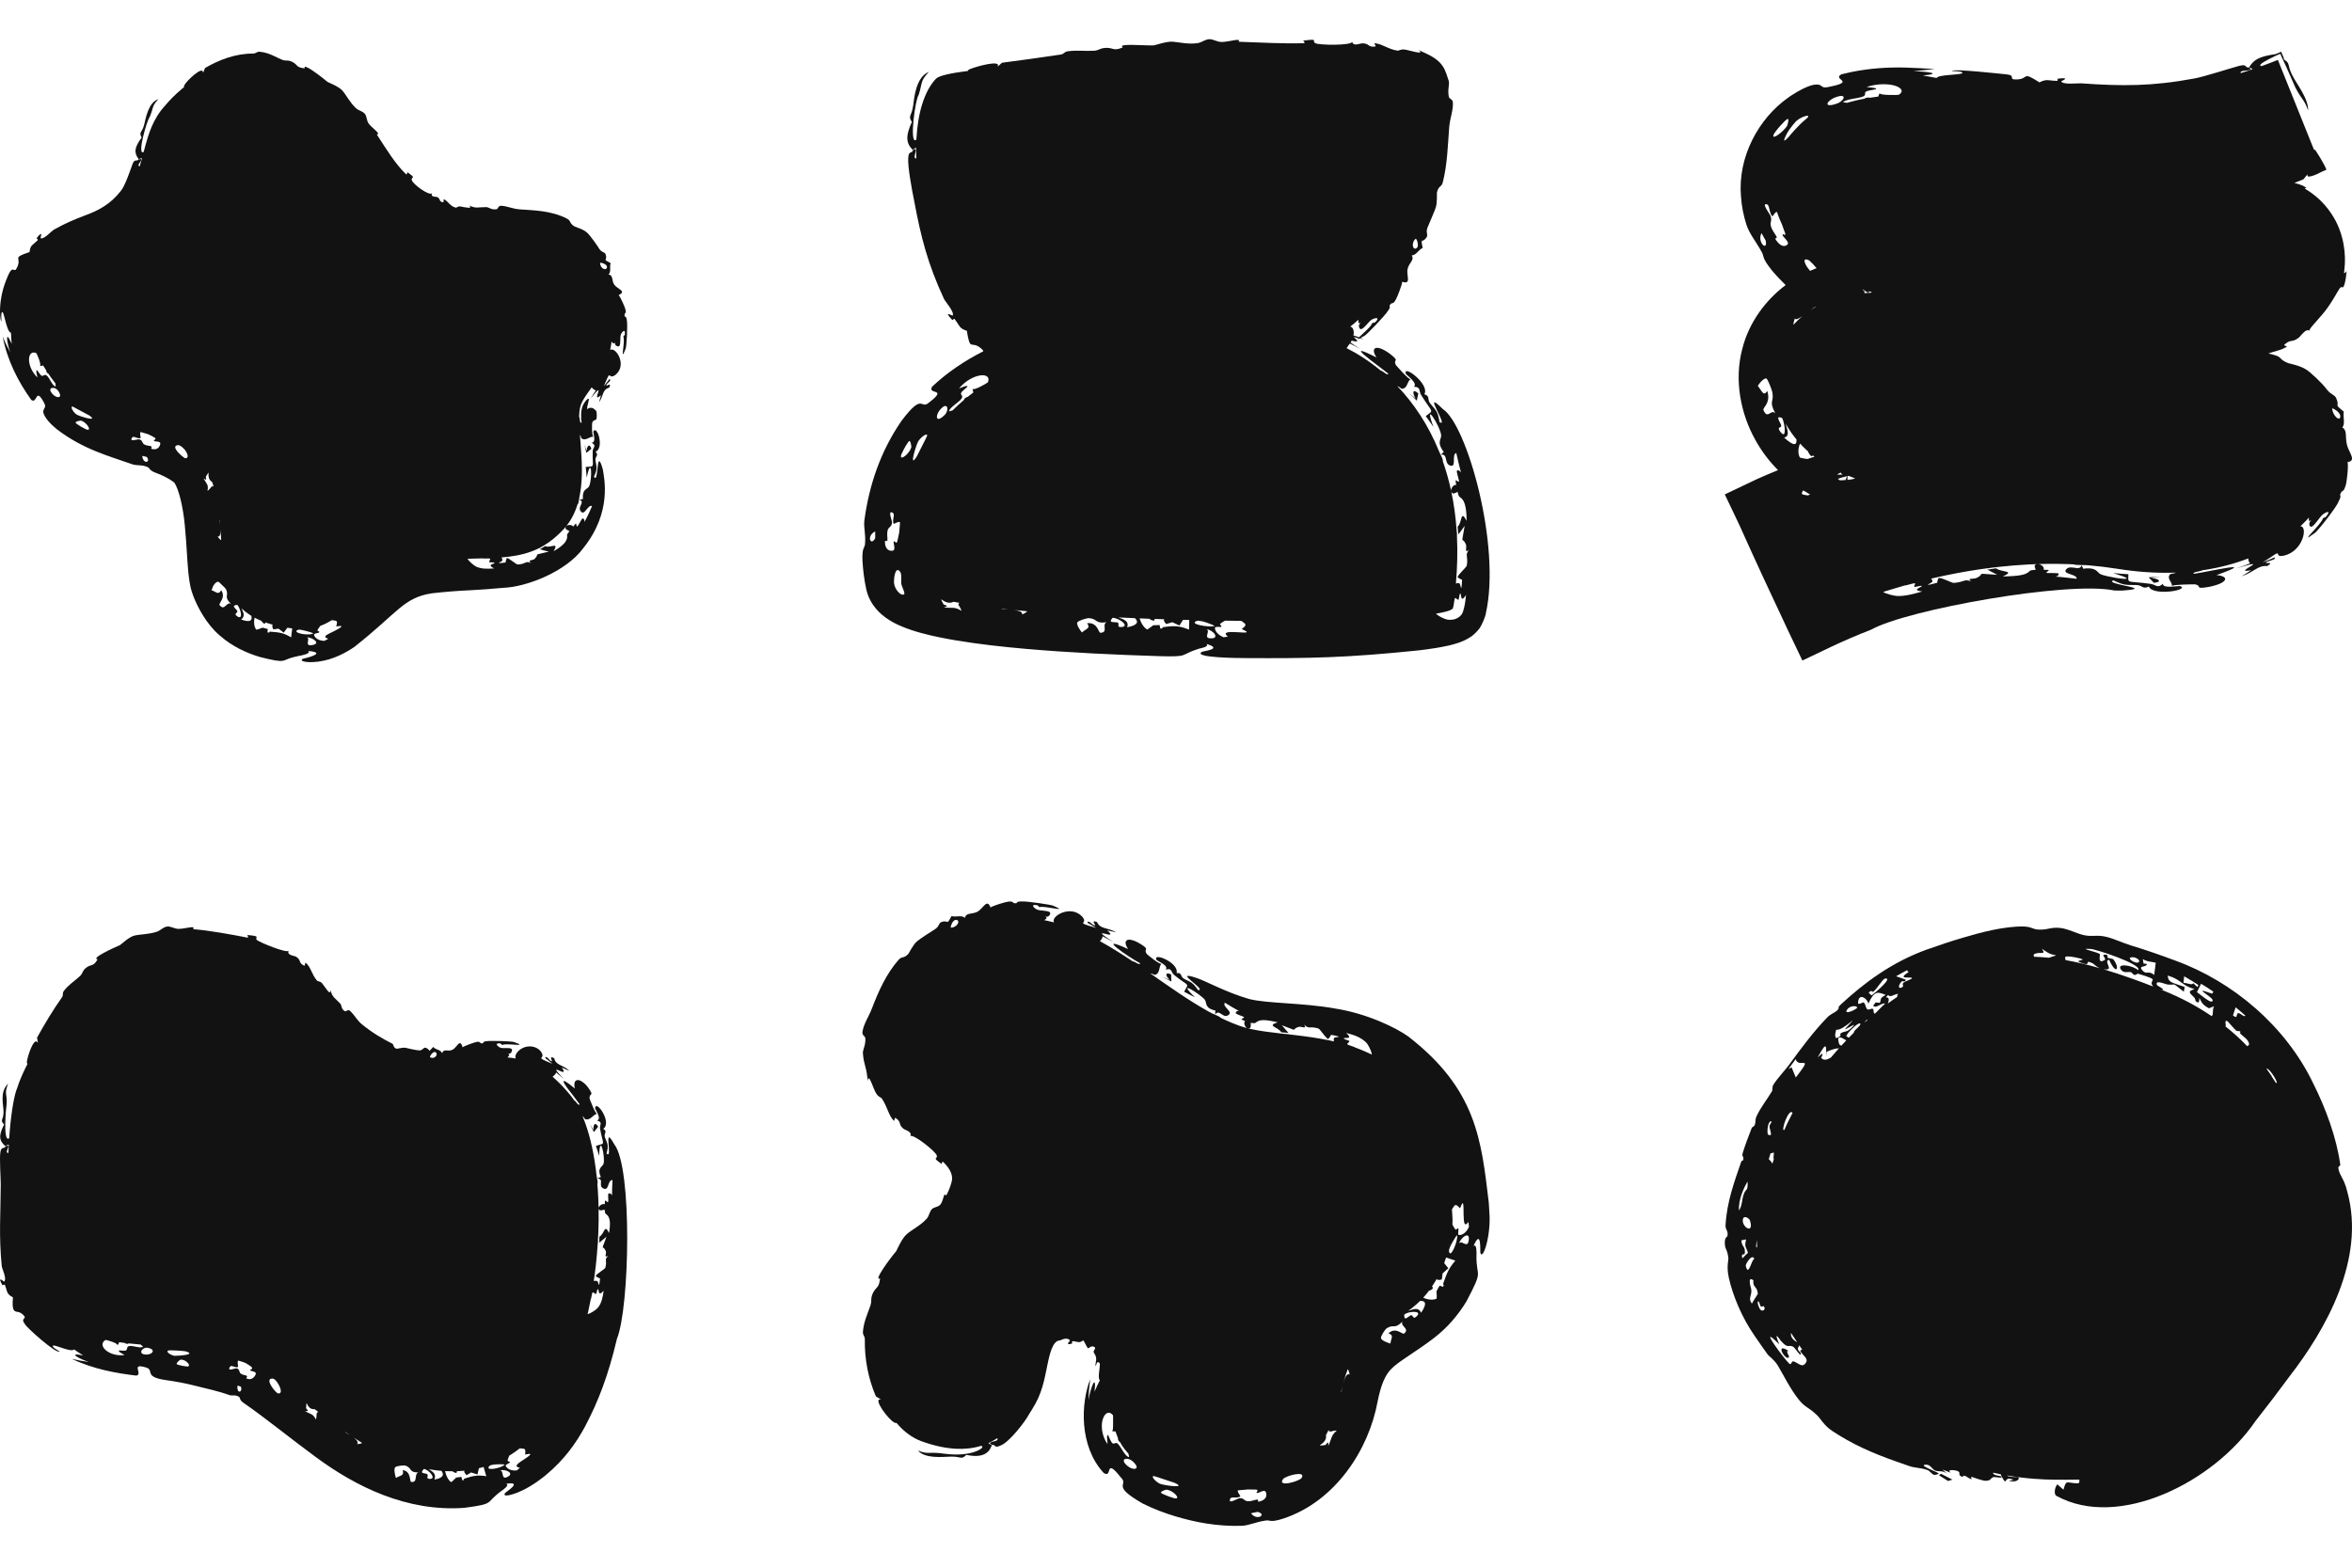 <svg width="150" height="100" viewBox="0 0 150 100" fill="none" xmlns="http://www.w3.org/2000/svg">
<g clip-path="url(#clip0_1725_500)">
<path d="M16.575 3.302C16.927 3.334 17.219 3.449 17.509 3.588C17.663 3.663 17.812 3.737 17.99 3.811C18.24 3.916 18.344 3.792 18.669 3.962C18.993 4.136 18.886 4.312 19.436 4.359C19.279 3.958 20.475 4.879 20.895 5.229C20.958 5.27 21.616 5.515 21.845 5.789C22.08 6.058 22.32 6.549 22.704 6.902C22.884 7.068 23.12 7.075 23.28 7.276C23.391 7.417 23.381 7.683 23.501 7.864C23.576 7.978 23.75 8.136 23.882 8.253C23.966 8.33 24.035 8.394 24.055 8.421C24.245 8.678 23.949 8.455 24.069 8.638C24.637 9.509 25.222 10.475 25.889 11.105C25.97 11.181 25.969 10.976 25.983 10.985C26.603 11.421 26.208 11.245 26.259 11.477C26.296 11.731 27.419 12.55 27.554 12.314C27.428 12.586 27.794 12.541 27.858 12.562C28.119 12.656 27.964 12.867 28.249 12.899C28.351 12.907 28.238 12.677 28.332 12.72C28.558 12.819 28.703 13.156 29.059 13.244C29.13 13.26 29.173 13.182 29.271 13.166C29.293 13.164 29.317 13.163 29.345 13.166C29.506 13.194 30.249 13.373 29.914 13.1C30.362 13.324 30.462 13.208 31.023 13.211C31.167 13.212 31.355 13.408 31.669 13.344C31.776 13.322 31.771 13.13 31.934 13.128C32.309 13.124 32.665 13.323 33.158 13.356C34.071 13.421 35.172 13.432 36.171 13.953C36.435 14.098 36.285 14.23 36.647 14.448C36.7 14.475 37.23 14.63 37.447 14.847C37.597 14.963 38.138 15.72 38.218 15.873C38.384 16.122 38.561 16.058 38.623 16.219C38.78 16.676 38.35 16.48 38.949 16.787C38.849 17.04 39.005 17.323 38.807 17.512C38.978 17.537 39.019 17.64 39.048 17.773C39.072 17.893 39.086 18.035 39.183 18.168C39.387 18.452 39.99 18.569 39.455 18.822C39.575 18.951 39.858 19.602 39.884 19.727C39.971 20.068 39.781 19.915 39.841 20.174C39.851 20.222 39.957 20.15 39.98 20.463C40.036 20.657 39.967 22.181 39.89 22.27C39.508 23.254 39.906 21.692 39.748 21.47C39.782 21.433 39.815 21.395 39.847 21.356C39.904 20.91 39.654 21.171 39.591 21.359C39.53 21.55 39.605 21.924 39.497 22.073C39.442 22.148 39.159 22.047 39.223 21.827C39.124 22.013 39.068 21.83 38.998 21.796C38.992 21.849 38.988 21.902 38.98 21.953C38.967 22.044 38.952 22.133 38.934 22.22C38.927 22.255 38.918 22.289 38.91 22.323C39.257 22.089 40.028 23.271 39.257 23.909C38.718 24.298 39.02 23.368 38.512 24.637C38.635 24.474 38.754 24.338 38.86 24.179C39.056 24.271 38.693 24.42 38.664 24.585C38.65 24.669 39.036 24.35 38.854 24.727C38.407 24.847 38.492 25.249 38.206 25.665C38.238 25.521 38.28 25.369 38.324 25.212C37.614 25.826 38.779 24.055 37.659 25.426C37.764 25.25 37.891 25.08 38.005 24.894C37.915 24.906 37.817 24.797 37.73 24.712C37.598 24.897 37.472 25.071 37.362 25.238C37.239 25.423 37.136 25.6 37.064 25.774C36.992 25.948 36.955 26.168 36.94 26.424C36.937 26.472 36.935 26.521 36.934 26.572C37.008 26.737 36.946 26.987 37.094 26.969C37.041 26.682 37.026 26.147 37.189 25.826C37.308 25.593 37.465 25.432 37.525 25.427C37.594 25.418 37.535 25.581 37.455 25.935C37.449 25.98 37.444 26.04 37.442 26.11C37.515 26.038 37.591 26.012 37.655 26.017C37.777 26.002 37.871 26.056 37.933 26.131C38.02 26.18 38.063 26.238 38.059 26.475C38.07 26.973 37.93 26.65 37.773 26.943C37.748 26.973 37.729 27.816 37.848 27.854C37.584 27.84 37.375 28.141 37.09 27.973C37.063 27.956 37.047 27.803 36.984 27.735C36.999 27.92 37.013 28.112 37.028 28.309C37.106 29.301 37.178 30.42 36.998 31.467C36.986 31.538 36.971 31.609 36.956 31.68C36.934 31.866 36.889 32.128 36.856 32.156C36.847 32.166 36.836 32.173 36.827 32.181C36.815 32.222 36.803 32.264 36.79 32.304C36.668 32.665 36.504 33.01 36.287 33.329C36.234 33.407 36.177 33.482 36.118 33.556C36.234 33.448 36.506 33.472 36.553 33.594C36.616 33.517 36.667 33.452 36.685 33.431C36.8 33.291 36.719 33.662 36.837 33.561C36.885 33.528 37.111 33.056 37.157 33.067C37.326 33.111 37.256 33.309 37.264 33.303C37.264 33.292 37.414 33.102 37.76 32.281C37.482 32.164 37.287 32.932 37.044 32.621C36.789 32.313 37.355 32.055 36.952 31.859C37.029 31.845 37.09 31.844 37.176 31.834C37.117 31.18 37.454 31.227 37.56 31.035C37.781 30.654 37.747 28.916 37.419 30.465C37.397 30.238 37.384 30.009 37.353 29.788C37.997 29.728 37.765 29.86 37.8 28.777C37.806 28.539 38.084 28.439 37.728 28.238C38.062 28.239 37.807 27.578 37.844 27.516C38.074 27.094 38.56 28.561 37.983 28.821C38.229 29.072 37.927 29.09 37.98 29.388C38.052 29.819 38.116 29.889 37.879 30.411C38.206 30.942 37.997 28.375 38.443 29.926C38.527 30.484 39.062 32.657 37.185 34.983C36.111 36.443 33.615 37.443 32.087 37.497C30.517 37.648 29.428 37.666 28.856 37.72C28.387 37.756 27.956 37.798 27.549 37.845C25.732 38.125 25.429 39.028 22.61 41.258C22.446 41.373 21.608 41.946 20.649 42.143C19.702 42.349 18.954 42.181 19.344 42.014C19.472 41.997 20.946 41.632 19.64 41.523C19.915 41.675 19.165 41.83 19.098 41.831C18.945 41.869 18.813 41.898 18.699 41.923C17.931 42.117 18.317 42.351 16.567 41.906C15.745 41.657 14.829 41.257 14.008 40.531C13.179 39.83 12.602 38.732 12.342 38.057C12.148 37.557 12.129 37.324 12.084 37.08C12.046 36.843 12.025 36.645 12.006 36.452C11.97 36.074 11.949 35.732 11.928 35.399C11.886 34.737 11.848 34.113 11.787 33.52C11.682 32.361 11.401 31.187 11.127 30.809C11.194 30.818 10.662 30.419 9.959 30.171C9.498 29.997 9.561 29.866 9.43 29.802C9.053 29.625 8.75 29.721 8.445 29.617C6.96 29.092 5.324 28.674 3.651 27.4C2.995 26.875 2.804 26.498 2.761 26.305C2.734 26.03 2.997 26.026 2.812 25.697C2.246 24.632 2.396 25.802 1.994 25.509C1.168 24.358 0.466 23.009 0.169 21.455C0.311 21.816 0.476 22.157 0.656 22.484C0.431 21.866 0.308 20.931 0.748 21.935C0.718 21.695 0.711 21.471 0.701 21.222C0.448 21.218 0.279 20.039 0.173 19.919C0.034 19.809 0.096 20.489 0.094 20.502C0.011 20.49 -0.06 19.749 0.078 18.985C0.202 18.217 0.545 17.501 0.594 17.41C0.854 16.927 0.913 17.472 1.088 17.059C1.419 16.395 0.694 16.474 1.884 16.078C1.934 15.623 2.062 15.661 2.407 15.322C2.453 15.277 2.318 15.215 2.336 15.191C2.8 14.594 2.566 15.184 2.582 15.188C2.791 15.307 3.289 14.725 3.439 14.649C4.153 14.242 4.808 13.972 5.451 13.731C6.279 13.432 7.056 13.013 7.693 12.194C7.955 11.911 8.331 10.811 8.458 10.445C8.605 10.094 8.714 10.336 8.849 10.163C8.538 9.74 8.556 9.429 9.035 8.77C8.834 8.407 9.043 8.513 9.191 7.968C9.297 7.529 9.466 6.529 10.1 6.327C9.667 6.786 9.81 6.835 9.549 7.459C9.374 7.66 8.757 9.802 9.12 9.714C9.137 9.71 9.15 9.699 9.165 9.684C9.175 9.645 9.186 9.606 9.197 9.566C9.463 8.56 9.748 7.581 10.535 6.731C10.801 6.407 11.178 6.02 11.636 5.64C11.67 5.612 11.705 5.586 11.74 5.558C11.724 5.526 11.723 5.489 11.754 5.439C11.893 5.155 12.979 4.127 12.95 4.652C12.991 4.545 13.03 4.443 13.076 4.339C13.979 3.814 14.999 3.417 16.14 3.415C16.336 3.417 16.364 3.284 16.575 3.302ZM19.562 40.649C19.825 40.73 19.41 41.178 19.825 41.161C20.567 41.077 19.936 40.659 19.562 40.649ZM21.044 39.63C20.888 39.722 20.728 39.803 20.562 39.873C20.517 39.892 20.471 39.907 20.425 39.923C20.368 40.007 20.303 40.092 20.258 40.167C20.195 40.278 20.405 40.244 20.355 40.34C20.335 40.379 20.027 40.4 20.03 40.478C20.038 40.661 20.291 40.876 20.694 40.88C20.778 40.837 20.858 40.791 20.937 40.744C20.463 40.606 20.959 40.444 21.341 40.243C21.729 40.042 22.035 39.859 21.442 39.961C21.55 39.573 21.497 39.603 21.159 39.558C21.121 39.582 21.083 39.608 21.044 39.63ZM16.236 39.4C16.184 39.619 16.188 39.994 16.349 40.17C16.483 40.143 16.62 40.086 16.746 40.038C16.856 40.07 16.967 40.099 17.077 40.124C17.071 40.193 17.061 40.265 17.058 40.332C17.2 40.395 17.168 40.286 17.214 40.29L17.213 40.291C17.868 40.337 18.101 40.381 18.567 40.656C18.591 40.466 18.614 40.276 18.637 40.086C18.543 40.074 18.451 40.061 18.361 40.048C18.347 40.048 18.334 40.05 18.321 40.05C18.251 40.152 18.171 40.254 18.095 40.354C17.982 40.272 17.869 40.187 17.761 40.101C17.657 40.12 17.524 40.131 17.431 40.148C17.346 39.973 17.347 39.885 17.398 39.848C17.348 39.834 17.298 39.821 17.25 39.807C17.173 39.784 17.098 39.761 17.026 39.737C16.993 39.726 16.961 39.714 16.93 39.702C16.911 39.792 16.858 39.842 16.695 39.651C16.689 39.644 16.687 39.63 16.689 39.61C16.665 39.6 16.64 39.591 16.616 39.581C16.488 39.527 16.368 39.47 16.255 39.41C16.248 39.407 16.242 39.403 16.236 39.4ZM19.025 40.17C18.525 40.343 19.661 40.595 19.987 40.398C19.893 40.346 19.171 40.129 19.025 40.17ZM19.388 40.131C19.364 40.132 19.339 40.133 19.315 40.134C19.318 40.136 19.321 40.14 19.324 40.142C19.346 40.14 19.367 40.134 19.388 40.131ZM15.395 38.798C15.521 39.048 15.656 39.308 15.38 39.52C15.99 39.734 16.092 39.568 16.032 39.283C15.999 39.263 15.967 39.244 15.936 39.224C15.738 39.096 15.566 38.961 15.416 38.82C15.409 38.813 15.402 38.806 15.395 38.798ZM15.137 38.583C14.771 38.618 14.937 38.737 15.1 38.923C15.267 39.104 14.826 39.105 15.135 39.32C15.539 39.569 15.344 38.832 15.137 38.583ZM13.925 37.112C13.818 37.076 13.586 37.296 13.527 37.57C13.511 37.598 13.496 37.624 13.485 37.647C13.817 37.761 13.912 37.975 14.108 37.651C14.431 38.137 13.921 38.477 14.005 38.601C14.328 39.01 14.439 38.359 14.729 38.518C14.243 38.04 14.612 38.036 14.423 37.606C14.4 37.549 14.276 37.416 14.154 37.312C14.059 37.218 13.978 37.132 13.925 37.112ZM30.798 35.617C30.603 35.622 30.402 35.627 30.195 35.632C30.071 35.635 29.945 35.64 29.817 35.643C29.926 35.831 30.251 36.096 30.383 36.15L30.381 36.151C30.738 36.3 31.065 36.29 31.511 36.258C31.101 36.046 31.361 36.008 31.493 35.945C31.689 35.85 31.206 35.88 31.2 35.864C31.201 35.644 31.507 35.6 30.805 35.629C30.814 35.624 30.823 35.619 30.833 35.615C30.821 35.615 30.81 35.616 30.798 35.617ZM35.919 33.787C35.507 34.222 35.099 34.552 34.679 34.802C34.642 34.823 34.605 34.843 34.568 34.863C34.481 34.929 34.392 34.972 34.306 35C34.289 35.008 34.273 35.018 34.255 35.026C33.683 35.293 33.082 35.434 32.417 35.514C32.278 35.531 32.135 35.543 31.99 35.555C32.018 35.611 32.043 35.679 32.033 35.761C32.02 35.84 31.441 35.985 32.239 35.883C32.253 35.794 32.284 35.675 32.325 35.589C32.519 35.634 32.916 36.016 33.031 36.009C33.582 35.972 33.492 35.752 33.883 35.914C33.573 35.705 33.988 35.762 34.1 35.65C34.497 35.227 33.839 35.486 35.004 35.184C34.802 35.148 34.619 35.096 34.434 35.037C34.549 34.973 34.66 34.905 34.769 34.834C35.094 34.999 35.682 34.512 35.307 35.16C36.042 34.744 36.21 34.425 36.165 34.146C36.161 34.121 36.172 34.087 36.195 34.048C36.224 33.999 36.269 33.941 36.318 33.88C36.25 33.858 36.075 33.749 36.069 33.717C36.059 33.66 36.072 33.615 36.098 33.581C36.041 33.651 35.982 33.72 35.919 33.787ZM14.059 33.772C14.071 34.025 14.041 34.257 13.875 34.23C13.972 34.356 14.049 34.427 14.108 34.456C14.106 34.416 14.104 34.376 14.101 34.336C14.089 34.151 14.075 33.962 14.059 33.772ZM13.991 33.185C13.988 33.197 14.01 33.316 14.031 33.47C14.022 33.367 14.012 33.264 14.002 33.161C13.998 33.168 13.994 33.176 13.991 33.185ZM13.535 30.752C13.06 30.459 13.509 29.794 13.135 30.389C13.087 30.466 13.276 30.723 12.975 30.514C13.184 30.881 13.313 30.915 13.231 31.312C13.433 31.189 13.489 30.933 13.622 31.039C13.594 30.942 13.566 30.846 13.535 30.752ZM9.072 29.079C9.121 29.635 9.636 29.507 9.365 29.154C9.35 29.135 9.121 29.095 9.072 29.079ZM11.345 28.393C10.802 28.462 11.71 29.209 11.81 29.23C12.015 29.247 12.006 29.035 11.871 28.812C11.737 28.588 11.481 28.378 11.345 28.393ZM37.41 28.773C37.426 28.433 37.617 28.259 37.714 28.63C37.607 28.712 37.501 28.801 37.395 28.888C37.356 28.708 37.315 28.529 37.273 28.352C37.32 28.491 37.365 28.631 37.41 28.773ZM8.969 27.555C8.877 27.657 9.013 27.932 8.956 27.947C8.737 28.003 8.529 27.774 8.426 27.915C8.208 28.217 8.788 28.006 8.87 28.023C9.114 28.078 9.039 28.262 9.205 28.353C9.372 28.445 9.508 28.415 9.658 28.477C9.708 28.497 9.626 28.613 9.647 28.623C10.077 28.771 10.224 28.427 10.223 28.283C10.221 28.139 9.872 28.171 9.839 28.138C9.73 28.03 10.02 28.072 9.88 27.927C9.856 27.902 9.657 27.798 9.458 27.702C9.297 27.653 9.133 27.604 8.969 27.555ZM5.164 26.83C5.13 26.823 4.767 26.887 4.828 26.972L4.826 26.971C4.885 27.064 5.502 27.431 5.609 27.417C5.827 27.399 5.478 26.907 5.164 26.83ZM4.638 25.936C4.451 25.911 4.662 26.282 4.867 26.428C4.946 26.523 6.389 26.97 5.677 26.492C5.617 26.472 4.722 25.968 4.638 25.936ZM3.709 24.927C3.525 24.651 3.095 24.691 3.236 24.971C3.478 25.434 4.1 25.489 3.709 24.927ZM2.317 22.525C1.73 22.262 1.645 23.344 2.369 24.061C2.426 24.119 2.216 23.522 2.384 23.634C2.4 23.646 2.571 23.938 2.667 23.972C2.762 24.007 2.832 23.859 2.954 23.936C3.165 24.072 3.326 24.605 3.541 24.656C3.555 24.658 3.548 24.558 3.537 24.46C3.527 24.446 3.515 24.433 3.505 24.419C3.412 24.299 3.323 24.178 3.237 24.057C3.185 23.984 3.136 23.909 3.086 23.835C3.042 23.811 3.011 23.794 3.003 23.783C2.957 23.718 2.944 23.666 2.945 23.623C2.878 23.519 2.813 23.415 2.751 23.311C2.678 23.332 2.604 23.351 2.519 23.349C2.701 23.362 2.35 22.547 2.317 22.525ZM38.712 17.042C38.735 16.846 38.278 16.72 38.276 16.773C38.263 17.132 38.676 17.308 38.712 17.042ZM9.056 10.094C8.995 10.099 8.934 10.101 8.856 10.159C8.887 10.194 9.021 10.074 9.004 10.204C8.986 10.338 8.737 10.525 8.875 10.605C8.885 10.612 8.896 10.616 8.905 10.619C8.959 10.444 9.009 10.269 9.056 10.094Z" fill="#121212"/>
</g>
<g clip-path="url(#clip1_1725_500)">
<path d="M77.139 2.5C77.355 2.493 77.615 2.669 77.887 2.678C78.157 2.686 78.752 2.547 78.86 2.546C79.25 2.54 78.819 2.659 79.086 2.667C80.379 2.707 81.862 2.799 83.147 2.754C83.3 2.748 83.093 2.598 83.112 2.593C84.182 2.448 83.611 2.62 83.894 2.759C84.16 2.889 86.207 2.909 86.24 2.663C86.288 2.982 86.741 2.765 86.872 2.764C87.344 2.758 87.224 3.024 87.678 2.971C87.85 2.953 87.531 2.744 87.715 2.763C88.165 2.81 88.535 3.136 89.109 3.227C89.236 3.248 89.324 3.124 89.579 3.16C89.782 3.175 90.984 3.568 90.459 3.182C90.667 3.285 90.828 3.361 90.963 3.42C92.1 3.943 92.169 4.496 92.398 5.172C92.453 5.407 92.301 5.738 92.406 6.185C92.441 6.33 92.645 6.308 92.659 6.538C92.687 7.063 92.469 7.521 92.422 8.137C92.334 9.276 92.305 10.497 92.013 11.639C91.933 11.946 91.75 11.825 91.642 12.275C91.628 12.34 91.67 12.923 91.569 13.23C91.514 13.415 91.113 14.337 91.037 14.524C90.919 14.835 91.087 14.956 90.99 15.117C90.707 15.58 90.579 15.077 90.733 15.816C90.451 15.933 90.332 16.285 90.033 16.29C90.227 16.606 89.854 16.748 89.767 17.17C89.684 17.585 90.032 18.174 89.43 17.973C89.414 18.18 89.095 18.989 89.017 19.117C88.804 19.497 88.785 19.209 88.624 19.488C88.594 19.537 88.731 19.553 88.5 19.852C88.391 20.061 87.129 21.408 86.983 21.442C86.899 21.489 86.829 21.526 86.774 21.555C86.832 21.581 86.892 21.61 86.954 21.645C86.874 21.625 86.793 21.605 86.712 21.586C86.563 21.659 86.556 21.64 86.623 21.565C86.523 21.542 86.423 21.522 86.324 21.503C86.784 21.873 86.463 21.789 86.206 21.728C86.185 21.769 86.161 21.811 86.133 21.852C86.256 21.941 86.458 22.074 86.772 22.267C86.547 22.143 86.323 22.019 86.091 21.915C86.065 21.95 86.037 21.984 86.008 22.017C85.978 22.081 85.923 22.146 85.878 22.206C86.571 22.552 87.31 23.023 88.041 23.628C88.257 23.689 88.454 23.972 88.548 23.84C87.803 23.244 85.489 21.638 87.788 22.802C87.366 22.162 87.761 21.924 88.64 22.566C89.344 23.116 88.803 22.869 89.031 23.297C89.074 23.348 89.835 24.219 89.957 24.19C89.721 24.347 89.781 24.786 89.402 24.798C89.366 24.798 89.227 24.655 89.119 24.632C90.143 25.709 91.088 27.087 91.783 28.806C91.888 29.016 92.027 29.324 92.021 29.375C92.02 29.389 92.016 29.403 92.014 29.416C92.224 30.012 92.405 30.646 92.549 31.319C92.52 31.12 92.735 30.878 92.872 30.942C92.852 30.826 92.838 30.734 92.834 30.701C92.807 30.495 93.041 30.855 93.048 30.681C93.052 30.623 92.865 30.046 92.915 30.023C93.232 29.851 93.314 30.882 92.876 28.899C92.555 28.971 92.915 29.815 92.504 29.702C92.07 29.584 92.377 28.941 91.899 29.002C91.956 28.937 92.009 28.896 92.077 28.831C91.597 28.187 91.935 28.028 91.91 27.768C91.881 27.248 90.728 25.384 91.422 27.239C91.256 27.003 91.103 26.769 90.927 26.543C91.471 26.124 91.378 26.396 90.638 25.204C90.47 24.947 90.641 24.672 90.166 24.671C90.469 24.468 89.688 23.92 89.655 23.837C89.463 23.212 91.213 24.527 90.837 25.146C91.245 25.283 90.98 25.469 91.234 25.764C91.591 26.192 91.696 26.236 91.809 26.926C92.461 27.32 90.583 24.657 92.018 26.094C93.545 27.072 95.738 34.786 94.761 39.123C94.733 39.356 94.489 39.897 94.353 40.089C93.942 40.604 93.632 40.725 93.398 40.848C93.175 40.949 93.113 40.968 92.985 41.013C92.871 41.051 92.761 41.083 92.654 41.112C92.547 41.14 92.493 41.153 92.413 41.172C92.263 41.207 92.114 41.238 91.964 41.266C91.824 41.292 91.722 41.31 91.602 41.33C91.107 41.41 90.775 41.451 90.484 41.486C85.837 41.964 83.513 42.001 79.441 41.978C79.044 41.979 76.02 41.959 76.655 41.579C76.751 41.526 78.044 41.4 76.941 41.074C77.163 41.259 76.509 41.364 76.451 41.382C75.186 41.783 75.909 41.912 73.926 41.855C71.184 41.767 68.305 41.641 65.41 41.389C63.962 41.261 62.487 41.101 60.998 40.854C60.275 40.732 59.491 40.583 58.698 40.364C58.522 40.315 58.265 40.238 58.06 40.167C57.953 40.131 57.847 40.093 57.743 40.053C57.63 40.01 57.489 39.953 57.363 39.896C57.103 39.776 56.872 39.671 56.483 39.396C56.393 39.331 56.302 39.259 56.209 39.178C56.114 39.092 56.038 39.024 55.894 38.861C55.641 38.57 55.377 38.154 55.252 37.617C55.108 36.964 55.04 36.364 55.005 35.771C54.967 34.898 55.148 34.958 55.165 34.718C55.227 34.069 55.067 33.663 55.127 33.189C55.436 30.891 56.178 28.758 57.491 26.849C58.925 24.95 58.672 26.2 59.268 25.661C60.49 24.723 59.12 25.204 59.448 24.663C60.425 23.744 61.546 22.996 62.709 22.41C62.709 22.368 62.678 22.313 62.569 22.226C61.923 21.673 61.884 22.489 61.66 21.102C61.164 20.938 61.231 20.815 60.885 20.356C60.84 20.296 60.758 20.434 60.734 20.41C60.11 19.777 60.745 20.149 60.752 20.135C60.901 19.919 60.278 19.238 60.198 19.056C59.17 16.835 58.734 15.151 58.286 12.731C58.177 12.214 57.877 10.607 57.923 10.082C57.952 9.569 58.144 9.842 58.23 9.577C57.791 9.156 57.73 8.709 58.154 7.781C57.895 7.368 58.127 7.454 58.234 6.76C58.306 6.209 58.412 4.929 59.237 4.581C58.661 5.215 58.848 5.251 58.585 6.063C58.374 6.323 57.991 9.137 58.401 8.937C58.418 8.927 58.431 8.908 58.443 8.884C58.532 7.177 58.964 5.78 59.694 5.021C59.879 4.83 60.608 4.665 61.728 4.525C61.734 4.487 61.76 4.452 61.828 4.423C62.164 4.262 63.922 3.771 63.616 4.258C63.714 4.171 63.806 4.087 63.905 4.002C65.168 3.839 66.415 3.662 67.644 3.481C67.862 3.45 67.866 3.306 68.084 3.274C68.672 3.19 69.16 3.269 69.769 3.237C70.101 3.22 70.153 3.052 70.585 3.053C71.02 3.053 71.015 3.277 71.611 3.021C71.217 2.747 72.956 2.919 73.569 2.896C73.66 2.892 74.393 2.632 74.783 2.659C75.175 2.685 75.77 2.843 76.376 2.751C76.66 2.708 76.831 2.511 77.139 2.5ZM76.949 40.136C77.212 40.253 76.75 40.677 77.151 40.714C77.858 40.776 77.381 40.185 76.949 40.136ZM78.128 39.592C78.022 39.652 77.91 39.712 77.836 39.777C77.728 39.87 77.971 39.903 77.881 39.984C77.847 40.013 77.506 39.949 77.489 40.034C77.456 40.229 77.668 40.499 78.033 40.649C78.124 40.637 78.216 40.623 78.308 40.61C77.52 39.96 80.451 40.669 79.191 40.128C79.539 39.848 79.49 39.84 79.165 39.603C78.821 39.6 78.475 39.597 78.128 39.592ZM69.456 39.43C69.325 39.418 68.794 39.58 68.71 39.696C68.627 39.813 68.868 40.193 69.001 40.344C69.294 40.079 69.566 40.098 69.332 39.751C70.035 39.691 70.034 40.369 70.185 40.364C70.711 40.341 70.242 39.832 70.578 39.69C69.809 39.799 70.037 39.484 69.456 39.43ZM72.681 39.445C72.74 39.679 72.936 40.043 73.169 40.157C73.302 40.08 73.424 39.973 73.551 39.884C73.686 39.88 73.822 39.876 73.957 39.872C73.971 39.945 73.983 40.022 74 40.092C74.177 40.119 74.112 40.016 74.165 40.008C74.929 39.898 75.24 39.923 75.83 40.163C75.835 39.958 75.84 39.752 75.845 39.547C75.731 39.544 75.616 39.541 75.501 39.538C75.482 39.541 75.462 39.544 75.443 39.546C75.369 39.664 75.295 39.783 75.22 39.9C75.067 39.83 74.915 39.76 74.762 39.689C74.637 39.728 74.487 39.769 74.378 39.807C74.225 39.643 74.202 39.552 74.253 39.502C74.048 39.495 73.842 39.489 73.637 39.481C73.649 39.578 73.606 39.646 73.337 39.508C73.33 39.504 73.323 39.49 73.316 39.471C73.104 39.463 72.892 39.453 72.681 39.445ZM71.328 39.385C71.671 39.507 72.025 39.623 71.883 40.013C72.576 39.883 72.616 39.662 72.383 39.432C72.03 39.417 71.678 39.402 71.328 39.385ZM70.957 39.408C70.686 39.722 70.929 39.67 71.213 39.697C71.497 39.724 71.126 40.031 71.537 39.996C72.065 39.951 71.39 39.422 70.957 39.408ZM77.46 39.939C77.391 39.846 76.528 39.536 76.333 39.606C75.761 39.815 77.08 40.023 77.46 39.939ZM76.707 39.577C76.737 39.575 76.768 39.571 76.798 39.569C76.764 39.568 76.73 39.568 76.696 39.567C76.699 39.57 76.703 39.574 76.707 39.577ZM93.162 37.918C93.102 37.662 93.039 38.251 93.019 38.264C92.787 38.223 92.807 37.83 92.689 38.714C92.686 38.7 92.683 38.686 92.68 38.672C92.673 38.716 92.668 38.761 92.661 38.806C92.564 38.933 92.186 39.047 91.579 39.145C91.628 39.199 91.705 39.256 91.799 39.309C92.014 39.433 92.255 39.541 92.43 39.535C92.531 39.536 92.624 39.531 92.716 39.514C92.865 39.467 93.021 39.424 93.204 39.217C93.248 39.155 93.326 38.982 93.334 38.907C93.424 38.618 93.462 38.312 93.496 37.953C93.192 38.419 93.204 38.089 93.162 37.918ZM64.669 38.91C64.977 38.954 65.247 39.033 65.184 39.198C65.362 39.119 65.465 39.05 65.511 38.992C65.225 38.965 64.944 38.938 64.669 38.91ZM60.816 38.387C60.226 38.674 59.795 37.808 60.162 38.532C60.208 38.624 60.637 38.62 60.19 38.752C60.77 38.801 60.886 38.692 61.316 38.964C61.264 38.703 60.996 38.535 61.2 38.455C61.069 38.432 60.941 38.41 60.816 38.387ZM63.872 38.823C63.88 38.83 63.893 38.838 63.909 38.846C63.928 38.855 64.102 38.859 64.316 38.874C64.166 38.858 64.018 38.839 63.872 38.823ZM57.415 36.486C57.152 36.099 56.996 36.694 57.017 37.204C57.049 37.439 57.165 37.621 57.268 37.74C57.354 37.84 57.416 37.885 57.455 37.903C57.68 37.986 57.708 37.886 57.656 37.736C57.63 37.659 57.596 37.572 57.556 37.468C57.501 37.348 57.465 37.216 57.472 37.099C57.492 36.846 57.486 36.593 57.415 36.486ZM92.557 31.359C92.722 32.136 92.838 32.965 92.898 33.849C92.922 33.981 92.925 34.104 92.918 34.216C92.963 35.157 92.945 36.158 92.851 37.223C92.916 37.198 92.992 37.182 93.076 37.212C93.157 37.243 93.195 37.982 93.245 36.985C93.154 36.95 93.035 36.888 92.953 36.821C93.04 36.584 93.528 36.194 93.548 36.063C93.647 35.425 93.4 35.445 93.686 35.068C93.374 35.338 93.562 34.904 93.491 34.735C93.224 34.12 93.185 34.942 93.409 33.544C93.278 33.734 93.145 33.914 93.008 34.086C92.995 33.93 92.978 33.76 92.96 33.6C93.266 33.336 93.127 32.46 93.536 33.221C93.529 32.244 93.374 31.862 93.092 31.702C93.038 31.671 92.993 31.536 92.955 31.372C92.892 31.419 92.686 31.5 92.655 31.481C92.604 31.447 92.572 31.405 92.557 31.359ZM56.941 32.716C56.591 32.502 56.89 33.2 56.89 33.31C56.875 33.637 56.667 33.59 56.606 33.838C56.548 34.082 56.613 34.254 56.594 34.471C56.587 34.542 56.443 34.481 56.44 34.511C56.421 35.151 56.837 35.176 56.978 35.11C57.119 35.04 56.97 34.63 56.995 34.571C57.073 34.398 57.118 34.77 57.225 34.543C57.237 34.506 57.293 34.241 57.346 33.976C57.359 33.761 57.377 33.541 57.402 33.317C57.279 33.226 57.009 33.466 56.984 33.399C56.885 33.131 57.104 32.816 56.941 32.716ZM55.816 33.899C55.239 34.169 55.526 34.874 55.812 34.339C55.826 34.308 55.809 33.968 55.816 33.899ZM59.127 27.796C59.153 27.575 58.742 27.874 58.575 28.131C58.476 28.224 57.907 30.019 58.472 29.109C58.5 29.032 59.1 27.895 59.127 27.796ZM57.974 28.14L57.923 28.196C57.772 28.395 57.447 28.993 57.455 29.109C57.463 29.374 58.025 28.902 58.121 28.524C58.129 28.48 58.07 28.061 57.974 28.14ZM60.225 26.49C60.526 26.211 60.462 25.724 60.14 25.959C59.614 26.357 59.604 27.099 60.225 26.49ZM63.007 24.382C63.277 23.689 61.998 23.797 61.176 24.759C61.108 24.834 61.808 24.475 61.682 24.687C61.67 24.706 61.331 24.958 61.291 25.076C61.253 25.192 61.43 25.238 61.344 25.393C61.193 25.658 60.575 25.965 60.525 26.23C60.523 26.246 60.639 26.213 60.753 26.177C60.977 25.952 61.216 25.733 61.469 25.519C61.495 25.465 61.514 25.427 61.526 25.416C61.602 25.35 61.664 25.324 61.715 25.316C61.833 25.22 61.954 25.125 62.079 25.032C62.062 24.986 62.047 24.939 62.037 24.889L62.027 24.796C62.075 24.951 62.978 24.427 63.008 24.384L63.007 24.382ZM90.286 25.426C90.054 25.06 90.089 24.762 90.454 25.097C90.42 25.248 90.387 25.402 90.354 25.556C90.19 25.386 90.027 25.229 89.854 25.068C90.001 25.185 90.143 25.302 90.286 25.426ZM87.682 20.573C88.083 20.205 87.675 20.265 87.472 20.396C87.271 20.529 87.026 20.932 86.814 20.995C86.706 21.028 86.555 20.742 86.787 20.581C86.553 20.687 86.658 20.477 86.629 20.398C86.461 20.555 86.289 20.701 86.112 20.834C86.285 20.857 86.377 21.094 86.318 21.4C86.427 21.429 86.546 21.463 86.674 21.514C86.903 21.286 87.485 20.797 87.512 20.607C87.567 20.597 87.624 20.587 87.682 20.573ZM90.287 15.227C89.969 15.497 90.107 16.011 90.355 15.819C90.533 15.677 90.332 15.195 90.287 15.227ZM58.426 9.42C58.364 9.445 58.301 9.468 58.237 9.567C58.279 9.599 58.384 9.407 58.402 9.573C58.42 9.74 58.232 10.061 58.401 10.105C58.414 10.108 58.426 10.108 58.437 10.107C58.428 9.874 58.424 9.645 58.426 9.42Z" fill="#121212"/>
</g>
<g clip-path="url(#clip2_1725_500)">
<path d="M145.641 3.673C145.646 3.712 145.652 3.752 145.658 3.793C146.086 4.054 145.842 4.097 146.185 4.789C146.47 5.366 147.221 6.268 147.199 7.038C146.924 6.277 146.818 6.409 146.396 5.597C146.318 5.447 145.921 4.484 145.548 3.709L145.428 3.431L145.162 3.545C144.538 3.846 144.029 4.107 144.173 4.202C144.188 4.211 144.208 4.215 144.233 4.216C144.298 4.193 144.364 4.17 144.429 4.146C144.569 4.094 144.71 4.041 144.851 3.987C144.991 3.933 145.132 3.877 145.273 3.82L146.654 7.257L147.571 9.541C147.607 9.539 147.646 9.557 147.693 9.623C147.802 9.78 148.057 10.194 148.271 10.599L148.37 10.827L148.13 10.93C147.584 11.218 147.045 11.413 147.171 11.108C147.079 11.221 146.993 11.328 146.902 11.438C146.71 11.517 146.516 11.592 146.325 11.669C146.458 11.701 146.581 11.736 146.677 11.771C146.763 11.8 146.826 11.825 146.858 11.841C147.386 12.117 146.758 11.9 147.105 12.104C147.781 12.514 148.409 13.135 148.837 13.874C149.452 14.912 149.65 16.171 149.508 17.266C149.505 17.29 149.502 17.314 149.498 17.338C149.465 17.571 149.655 17.276 149.655 17.304C149.583 18.128 149.46 18.304 149.42 18.331C149.37 18.355 149.339 18.233 149.204 18.409C149.074 18.593 148.64 19.452 148.102 20.062C147.65 20.605 147.232 21.004 147.293 21.099C147.23 21.053 147.162 21.055 147.095 21.082C146.9 21.164 146.698 21.465 146.612 21.533C146.165 21.884 146.116 21.61 145.711 21.967C145.562 22.097 145.975 22.035 145.795 22.145C145.534 22.302 145.243 22.37 144.928 22.462C144.844 22.489 144.758 22.517 144.671 22.546C144.831 22.584 144.991 22.627 145.151 22.677C145.344 22.74 145.402 22.814 145.48 22.892C145.558 22.971 145.657 23.053 145.927 23.163C146.006 23.188 146.733 23.331 147.086 23.58C147.301 23.692 148.162 24.506 148.369 24.812C148.385 24.831 148.399 24.848 148.409 24.861C148.684 25.2 148.873 25.161 148.987 25.384C149.28 26.049 148.758 25.667 149.477 26.258C149.412 26.597 149.587 27.049 149.379 27.263C149.72 27.457 149.547 27.869 149.68 28.381C149.72 28.539 149.794 28.69 149.861 28.831C150.014 29.152 150.127 29.426 149.717 29.474C149.788 29.727 149.663 30.811 149.59 30.984C149.429 31.498 149.38 31.172 149.245 31.545C149.218 31.61 149.358 31.593 149.142 31.992C149.057 32.301 147.742 33.978 147.602 34.015C146.457 34.87 148.094 33.412 148.148 33.056C148.205 33.033 148.262 33.009 148.322 32.981C148.734 32.497 148.321 32.655 148.111 32.84C147.903 33.027 147.648 33.49 147.427 33.597C147.318 33.649 147.159 33.395 147.407 33.175C147.163 33.335 147.274 33.098 147.248 33.02C147.199 33.075 147.149 33.13 147.098 33.184C146.983 33.306 146.864 33.425 146.743 33.539C146.729 33.552 146.714 33.565 146.7 33.578C147.19 33.51 146.923 35.134 145.683 35.438C144.934 35.601 145.642 34.965 144.812 35.548C144.685 35.633 144.519 35.743 144.3 35.878C144.502 35.794 144.684 35.723 144.862 35.644C144.927 35.615 144.992 35.585 145.057 35.552C145.12 35.636 145.031 35.684 144.905 35.725C144.773 35.769 144.598 35.806 144.509 35.887C144.422 35.967 145.103 35.8 144.591 36.108C144 36.047 143.772 36.488 142.954 36.76C143.163 36.636 143.369 36.507 143.57 36.373C142.171 36.645 145.197 35.474 142.608 36.259C142.914 36.155 143.22 36.053 143.517 35.921C143.407 35.893 143.401 35.742 143.383 35.621C143.378 35.623 143.372 35.626 143.367 35.628C142.528 35.952 141.614 36.197 140.631 36.351C140.577 36.359 140.523 36.366 140.468 36.374C140.244 36.488 139.858 36.46 139.895 36.604C140.989 36.451 144.152 35.689 141.359 36.684C142.214 36.758 142.092 37.192 140.879 37.436C139.88 37.605 140.504 37.37 139.971 37.273C139.901 37.274 138.578 37.279 138.512 37.38C138.556 37.12 138.136 36.895 138.412 36.623C138.439 36.599 138.668 36.588 138.772 36.527C138.671 36.53 138.57 36.533 138.468 36.535C137.392 36.555 136.251 36.476 135.052 36.285C134.432 36.186 133.808 36.111 133.182 36.059C133.128 36.055 133.074 36.052 133.02 36.048C132.747 36.047 132.359 36.037 132.309 36.02C132.294 36.014 132.281 36.006 132.267 36.001C132.154 35.995 132.041 35.989 131.927 35.985C131.718 35.978 131.508 35.972 131.298 35.97C130.863 35.964 130.428 35.967 129.993 35.98C130.214 36 130.422 36.23 130.319 36.339C130.451 36.343 130.556 36.35 130.593 36.353C130.826 36.373 130.371 36.508 130.56 36.55C130.624 36.562 131.276 36.535 131.289 36.59C131.36 36.938 130.305 36.644 132.434 36.922C132.505 36.613 131.499 36.641 131.766 36.324C132.06 35.979 132.608 36.481 132.759 36.06C132.801 36.134 132.817 36.195 132.852 36.278C133.751 36.159 133.729 36.53 133.984 36.637C134.166 36.714 134.593 36.802 134.96 36.865C135.599 36.968 136.068 36.961 134.997 36.631C134.927 36.608 134.851 36.584 134.767 36.559C134.847 36.563 134.927 36.569 135.006 36.575C135.251 36.596 135.497 36.617 135.738 36.627C135.734 37.265 135.56 37.032 137.135 37.24C137.482 37.279 137.594 37.566 137.945 37.234C137.894 37.57 138.942 37.357 139.041 37.384C139.702 37.629 137.308 38.053 137.041 37.414C136.634 37.617 136.655 37.317 136.219 37.316C135.632 37.309 135.502 37.347 134.925 37.086C134.884 37.066 134.841 37.045 134.795 37.022C134.601 37.077 134.7 37.141 134.905 37.208C135.514 37.408 137.045 37.554 135.388 37.669C135.244 37.676 135.058 37.676 134.833 37.665C131.893 37.05 121.624 38.879 119.338 40.162C118.392 40.529 117.553 40.896 116.786 41.258L114.947 42.134L114.023 40.195C112.866 37.735 111.972 35.82 110.92 33.469L110 31.538L112.036 30.568C112.469 30.374 112.92 30.182 113.392 29.989C112.829 29.417 112.325 28.759 111.93 28.029C111.037 26.424 110.568 24.265 111.123 22.226C111.533 20.599 112.579 19.16 113.88 18.184C113.574 17.888 113.274 17.571 112.991 17.231C112.326 16.4 112.515 16.341 112.36 16.085C111.962 15.358 111.586 14.952 111.379 14.331C111.191 13.748 111.073 13.14 111.032 12.534C110.814 10.028 112.144 7.558 114.054 6.22C114.096 6.189 114.138 6.159 114.18 6.13C115.449 5.299 115.873 5.368 116.049 5.418C116.23 5.492 116.209 5.649 116.661 5.537C118.426 5.19 116.797 5.076 117.445 4.738C117.646 4.686 117.848 4.641 118.048 4.599C119.226 4.358 120.395 4.277 121.562 4.311C122.178 4.332 122.79 4.365 123.393 4.405C122.939 4.448 122.486 4.493 122.025 4.541C122.839 4.561 123.981 4.69 122.633 4.814C122.932 4.864 123.204 4.922 123.509 4.974C123.598 4.755 125.012 4.79 125.142 4.666C125.275 4.54 124.486 4.538 124.49 4.527C124.561 4.365 127.762 4.726 127.987 4.746C128.592 4.814 128.051 5.071 128.569 5.069C129.459 5.061 128.878 4.495 130.065 5.253C130.545 5.018 130.584 5.144 131.187 5.159C131.265 5.16 131.204 5.022 131.238 5.018C132.147 4.907 131.451 5.172 131.455 5.186C131.543 5.424 132.519 5.301 132.724 5.315C135.315 5.501 137.246 5.51 139.947 5.006C140.534 4.906 142.252 4.348 142.806 4.201C143.356 4.067 143.121 4.322 143.43 4.306C143.74 3.782 144.121 3.596 145.126 3.453L145.48 3.3L145.641 3.673ZM122.088 37.445C122.044 37.234 122.469 37.079 121.483 37.356C121.496 37.348 121.508 37.34 121.521 37.332C121.496 37.339 121.471 37.346 121.445 37.353C121.055 37.464 120.668 37.58 120.285 37.7C120.222 37.72 120.16 37.74 120.098 37.76C120.299 37.895 120.824 38.014 121.016 38.018L121.015 38.019C121.544 38.025 121.992 37.896 122.591 37.731C121.991 37.651 122.34 37.532 122.511 37.431C122.769 37.278 122.099 37.456 122.088 37.445ZM129.412 36.004C128.783 36.035 128.156 36.086 127.531 36.154C127.353 36.173 127.174 36.194 126.996 36.216C126.877 36.241 126.763 36.253 126.657 36.261C126.533 36.278 126.409 36.294 126.286 36.312C125.253 36.463 124.231 36.659 123.228 36.893C123.204 36.898 123.181 36.904 123.157 36.909C123.205 36.959 123.248 37.019 123.24 37.102C123.231 37.184 122.443 37.467 123.54 37.175C123.552 37.084 123.586 36.959 123.639 36.866C123.928 36.865 124.469 37.195 124.616 37.183C125.332 37.118 125.261 36.906 125.722 37.096C125.376 36.86 125.89 36.951 126.062 36.863C126.707 36.543 125.808 36.573 127.373 36.666C127.159 36.554 126.961 36.444 126.748 36.336C126.933 36.307 127.118 36.279 127.303 36.253C127.616 36.515 128.584 36.385 127.732 36.771C128.797 36.749 129.218 36.672 129.441 36.426C129.483 36.379 129.643 36.353 129.832 36.342C129.794 36.278 129.74 36.079 129.769 36.052C129.814 36.013 129.865 35.992 129.916 35.984C129.748 35.989 129.58 35.996 129.412 36.004ZM137.833 36.774C137.624 36.806 137.412 36.834 137.198 36.858C137.694 36.92 137.926 37.125 137.363 37.176C137.257 37.06 137.145 36.943 137.034 36.826C137.301 36.815 137.568 36.797 137.833 36.774ZM115.003 31.279C114.821 31.549 114.91 31.543 115.294 31.601C115.343 31.582 115.392 31.563 115.441 31.545C115.311 31.467 115.166 31.379 115.003 31.279ZM117.86 30.701C117.906 30.686 117.951 30.672 117.997 30.658C117.992 30.656 117.986 30.654 117.98 30.653C117.94 30.669 117.9 30.685 117.86 30.701ZM117.802 30.373C117.591 30.42 117.373 30.483 117.21 30.545C117.252 30.575 117.294 30.607 117.337 30.639C117.444 30.638 117.571 30.632 117.698 30.622C117.733 30.539 117.768 30.456 117.802 30.373ZM117.828 30.368L117.822 30.611C118.007 30.592 118.183 30.564 118.294 30.529V30.509C118.162 30.46 118.03 30.408 117.899 30.355C117.876 30.359 117.852 30.363 117.828 30.368ZM117.15 30.267C117.276 30.286 117.417 30.285 117.543 30.255C117.449 30.254 117.416 30.207 117.402 30.145C117.4 30.145 117.397 30.144 117.394 30.143C117.314 30.186 117.232 30.226 117.15 30.267ZM114.802 28.295C114.699 28.501 114.63 28.911 114.79 29.188C114.945 29.236 115.107 29.255 115.264 29.279C115.412 29.229 115.567 29.181 115.722 29.131C115.685 29.103 115.649 29.075 115.612 29.046C115.571 29.129 115.494 29.15 115.323 28.852C115.318 28.842 115.319 28.826 115.325 28.806C115.303 28.787 115.279 28.768 115.257 28.748C115.166 28.666 115.077 28.581 114.991 28.495C114.926 28.43 114.864 28.363 114.802 28.295ZM113.882 27.022C113.988 27.423 114.171 27.825 113.782 27.914C114.443 28.506 114.595 28.393 114.571 28.03C114.546 28 114.519 27.971 114.495 27.941C114.338 27.745 114.191 27.538 114.055 27.32C113.995 27.223 113.938 27.123 113.882 27.022ZM113.655 26.66C113.256 26.514 113.42 26.75 113.57 27.06C113.582 27.086 113.591 27.108 113.595 27.127C113.653 27.334 113.27 27.168 113.546 27.55C113.859 27.948 113.866 27.461 113.775 27.03C113.747 26.897 113.708 26.767 113.655 26.66ZM149.252 26.555C149.255 26.27 148.722 25.993 148.729 26.065C148.786 26.54 149.24 26.928 149.252 26.555ZM112.668 24.156C112.554 24.057 112.218 24.409 112.106 24.62C112.398 24.977 112.461 25.302 112.712 24.94L112.748 25.086C112.882 25.791 112.406 25.983 112.467 26.165C112.743 26.805 112.944 26.042 113.227 26.373C112.779 25.538 113.154 25.694 113.033 25.019C113.002 24.871 112.772 24.259 112.668 24.156ZM114.955 20.165C114.72 20.326 114.518 20.428 114.467 20.312C114.397 20.514 114.371 20.644 114.38 20.719C114.414 20.682 114.447 20.645 114.48 20.609C114.598 20.484 114.72 20.367 114.845 20.258C114.881 20.226 114.918 20.195 114.955 20.165ZM115.79 19.565C115.727 19.588 115.605 19.676 115.461 19.787C115.51 19.755 115.558 19.723 115.607 19.693C115.671 19.653 115.735 19.615 115.799 19.579C115.802 19.578 115.804 19.576 115.807 19.574C115.801 19.571 115.796 19.568 115.79 19.565ZM119.169 18.681C118.91 18.572 118.759 18.389 118.798 18.485C118.89 18.554 118.953 18.605 118.891 18.666C118.896 18.675 118.9 18.685 118.905 18.695C118.993 18.689 119.081 18.684 119.169 18.681ZM119.181 18.68C119.222 18.679 119.263 18.677 119.304 18.677C119.329 18.662 119.353 18.647 119.378 18.636C119.317 18.617 119.256 18.599 119.195 18.581L119.181 18.68ZM115.332 16.587C115.043 16.466 115.038 16.628 115.161 16.878C115.222 17.006 115.324 17.145 115.438 17.277C115.575 17.215 115.713 17.157 115.852 17.103C115.688 16.907 115.51 16.72 115.399 16.626C115.376 16.609 115.353 16.595 115.332 16.587ZM112.695 13.038C112.308 12.915 112.844 13.624 112.902 13.731C113.048 14.1 112.855 14.137 112.941 14.435C113.033 14.731 113.188 14.876 113.31 15.112C113.351 15.19 113.198 15.197 113.216 15.23C113.617 15.894 113.964 15.686 114.025 15.552C114.088 15.418 113.702 15.086 113.688 15.016C113.641 14.803 113.907 15.151 113.85 14.874C113.828 14.835 113.736 14.576 113.641 14.301C113.637 14.292 113.633 14.284 113.629 14.276C113.537 14.084 113.454 13.886 113.382 13.68C113.365 13.63 113.35 13.58 113.334 13.53C113.19 13.482 113.074 13.85 113.023 13.791C112.809 13.539 112.87 13.092 112.695 13.038ZM112.341 14.868C112.037 15.451 112.745 16.079 112.611 15.355C112.601 15.317 112.378 14.954 112.341 14.868ZM115.302 7.477C115.387 7.348 115.206 7.365 114.984 7.459C114.85 7.515 114.702 7.602 114.595 7.688C114.536 7.731 114.133 8.187 113.938 8.562C113.741 8.938 113.685 9.167 114.098 8.706C114.139 8.641 114.757 7.931 115.123 7.642C115.218 7.559 115.287 7.499 115.302 7.477ZM113.995 7.593L113.996 7.591C113.849 7.645 113.121 8.462 113.099 8.631C113.027 8.935 113.717 8.417 113.974 8.029C113.997 7.984 114.125 7.523 113.995 7.593ZM117.334 6.128C116.577 6.274 116.141 6.942 117.095 6.626C117.559 6.492 117.787 6.053 117.334 6.128ZM121.097 6.047C121.775 5.615 120.437 5.1 119.067 5.541C118.953 5.573 119.856 5.582 119.605 5.702C119.58 5.711 119.097 5.772 118.989 5.854C118.882 5.934 119.028 6.047 118.849 6.14C118.746 6.193 118.592 6.226 118.425 6.256C118.084 6.316 117.681 6.376 117.545 6.513C117.532 6.526 117.665 6.544 117.798 6.559C117.894 6.531 117.987 6.504 118.08 6.48C118.208 6.446 118.333 6.416 118.455 6.388C118.583 6.359 118.712 6.332 118.841 6.307C118.859 6.304 118.877 6.3 118.895 6.297C118.954 6.263 118.996 6.24 119.015 6.236C119.127 6.214 119.203 6.219 119.258 6.234C119.435 6.205 119.613 6.181 119.791 6.159C119.809 6.088 119.831 6.017 119.88 5.943C119.835 6.089 121.047 6.065 121.097 6.047ZM143.442 4.309C143.419 4.357 143.66 4.378 143.484 4.456C143.304 4.535 142.9 4.472 142.895 4.635C142.894 4.647 142.896 4.657 142.899 4.666C143.151 4.587 143.404 4.506 143.658 4.42C143.611 4.375 143.568 4.328 143.442 4.309Z" fill="#121212"/>
</g>
<g clip-path="url(#clip3_1725_500)">
<path d="M10.673 59.101C10.876 59.078 11.123 59.242 11.37 59.251C11.45 59.253 11.56 59.242 11.678 59.227C11.906 59.195 12.153 59.142 12.212 59.144C12.529 59.153 12.174 59.255 12.388 59.275C13.457 59.371 14.677 59.597 15.766 59.805C15.897 59.83 15.756 59.642 15.774 59.642C16.726 59.727 16.192 59.775 16.391 59.97C16.596 60.123 18.261 60.81 18.402 60.648C18.29 60.946 18.768 60.96 18.866 61.019C19.238 61.234 19.009 61.406 19.376 61.588C19.511 61.659 19.4 61.331 19.523 61.437C19.827 61.705 19.89 62.164 20.206 62.537C20.283 62.629 20.407 62.567 20.544 62.724C20.69 62.887 21.1 63.61 21.065 63.144C21.217 63.658 21.37 63.658 21.709 64.026C21.793 64.115 21.758 64.384 21.992 64.501C22.071 64.539 22.201 64.383 22.293 64.454C22.325 64.478 22.355 64.506 22.382 64.537C22.613 64.763 22.769 65.079 23.07 65.329C23.741 65.886 24.463 66.296 24.998 66.561C25.15 66.635 25.038 66.819 25.294 66.897C25.335 66.91 25.68 66.804 25.865 66.837C25.965 66.868 26.603 67.007 26.744 67.003C26.969 67.008 26.998 66.805 27.122 66.833C27.491 66.91 27.236 67.234 27.629 66.782C27.73 66.902 27.863 66.93 27.984 66.985C28.069 67.022 28.145 67.075 28.198 67.179C28.31 66.858 28.562 67.109 28.86 66.961C29.156 66.812 29.331 66.197 29.502 66.805C29.636 66.706 30.261 66.488 30.377 66.467C30.702 66.403 30.547 66.595 30.791 66.547C30.835 66.539 30.778 66.423 31.066 66.412C31.242 66.378 32.712 66.411 32.813 66.48C33.806 66.834 32.236 66.497 32.032 66.663C31.996 66.629 31.959 66.594 31.92 66.56C31.489 66.505 31.741 66.77 31.926 66.834C32.113 66.896 32.478 66.8 32.63 66.909C32.704 66.963 32.614 67.272 32.394 67.214C32.578 67.31 32.402 67.378 32.368 67.452C32.388 67.454 32.408 67.455 32.427 67.457C32.508 67.464 32.589 67.473 32.669 67.484C32.743 67.494 32.818 67.507 32.891 67.52C32.8 67.346 32.977 67.031 33.32 66.859C33.66 66.682 34.192 66.69 34.494 67.074C34.891 67.642 33.934 67.323 35.233 67.86C35.071 67.727 34.933 67.602 34.768 67.49C34.869 67.281 35.014 67.664 35.187 67.699C35.277 67.716 34.949 67.297 35.344 67.5C35.454 67.984 35.874 67.887 36.32 68.311C36.158 68.234 35.997 68.165 35.831 68.098C36.406 68.936 34.676 67.483 35.968 68.845C35.803 68.695 35.642 68.541 35.461 68.408C35.462 68.502 35.339 68.599 35.241 68.685C35.303 68.738 35.366 68.793 35.428 68.85C35.734 69.13 36.046 69.462 36.366 69.85C36.446 69.947 36.523 70.051 36.598 70.162C36.603 70.17 36.608 70.178 36.614 70.186C36.775 70.268 36.842 70.541 36.972 70.448C36.837 70.276 36.657 70.01 36.464 69.768C35.958 69.144 35.519 68.483 36.659 69.432C36.532 68.905 36.808 68.711 37.27 69.105C37.343 69.171 37.42 69.254 37.496 69.354C37.963 70.004 37.549 69.662 37.605 70.09C37.625 70.139 37.956 71.039 38.074 71.042C37.802 71.115 37.672 71.471 37.334 71.397C37.303 71.391 37.239 71.245 37.152 71.204C37.169 71.245 37.188 71.286 37.205 71.329C37.563 72.214 37.828 73.304 37.991 74.527C38.01 74.677 38.027 74.829 38.044 74.983C38.084 75.163 38.131 75.44 38.113 75.479C38.108 75.491 38.1 75.501 38.094 75.512C38.102 75.605 38.112 75.698 38.119 75.792C38.134 76.01 38.147 76.23 38.156 76.454C38.165 76.652 38.17 76.852 38.174 77.054C38.194 76.9 38.447 76.752 38.566 76.821C38.57 76.729 38.577 76.656 38.58 76.63C38.598 76.468 38.749 76.781 38.793 76.647C38.808 76.602 38.756 76.14 38.812 76.128C39.169 76.05 38.969 76.841 39.065 75.273C38.732 75.266 38.86 75.975 38.493 75.816C38.102 75.65 38.574 75.213 38.101 75.174C38.174 75.135 38.236 75.115 38.32 75.078C38.052 74.49 38.43 74.44 38.489 74.235C38.617 73.844 38.248 72.172 38.212 73.733C38.141 73.518 38.084 73.308 38.007 73.094C38.668 72.894 38.462 73.094 38.27 72.002C38.222 71.76 38.488 71.586 38.064 71.474C38.416 71.384 37.945 70.761 37.948 70.681C38.027 70.123 39.054 71.618 38.473 72.005C38.783 72.199 38.471 72.286 38.587 72.572C38.746 72.974 38.826 73.037 38.683 73.579C39.128 74.022 38.407 71.588 39.177 72.997C40.335 74.44 40.158 83.386 39.347 85.397C38.786 87.758 38.164 89.39 37.284 91.046C36.73 92.058 36.009 93.086 34.85 94.06C34.698 94.193 33.998 94.755 33.302 95.076C32.611 95.407 31.993 95.518 32.223 95.225C32.307 95.147 33.376 94.468 32.275 94.65C32.55 94.728 32.01 95.086 31.959 95.119C30.902 95.894 31.619 95.918 29.604 96.183C25.945 96.445 22.7 94.834 20.147 92.948C18.541 91.77 16.867 90.406 15.585 89.524C15.234 89.297 15.346 89.188 15.258 89.116C15.026 88.937 14.81 89.062 14.598 88.98C14 88.757 13.134 88.565 12.311 88.361C11.774 88.226 11.215 88.126 10.605 88.037C9.128 87.837 9.861 87.405 9.337 87.237C8.275 86.91 9.142 87.638 8.699 87.748C7.438 87.599 5.964 87.341 4.581 86.68C4.948 86.767 5.311 86.83 5.673 86.877C5.058 86.688 4.258 86.243 5.305 86.461C5.101 86.341 4.92 86.211 4.723 86.076C4.565 86.287 3.548 85.783 3.394 85.832C3.23 85.898 3.792 86.195 3.802 86.207C3.616 86.406 1.613 84.621 1.575 84.438C1.273 84.06 1.774 84.15 1.486 83.878C1.33 83.727 1.21 83.695 1.116 83.684C0.916 83.643 0.748 83.653 0.825 82.755C0.399 82.531 0.491 82.421 0.312 81.962C0.288 81.901 0.169 82.004 0.155 81.979C-0.217 81.326 0.247 81.761 0.26 81.751C0.467 81.596 0.121 80.918 0.111 80.762C-0.08 78.801 0.038 77.482 0.048 75.565C0.049 75.153 -0.042 73.891 0.024 73.494C0.085 73.101 0.261 73.321 0.359 73.122C-0.066 72.77 -0.101 72.441 0.262 71.73C-0.03 71.415 0.221 71.486 0.226 70.944C0.236 70.498 -0.049 69.654 0.519 69.133C0.251 69.786 0.458 69.734 0.426 70.388C0.388 70.612 0.188 72.765 0.545 72.631C0.562 72.624 0.575 72.61 0.587 72.593C0.597 72.445 0.608 72.301 0.62 72.16C0.732 70.841 0.914 69.813 1.101 69.39C1.204 69.051 1.389 68.597 1.648 68.072C1.682 68.003 1.717 67.933 1.754 67.862C1.725 67.838 1.707 67.803 1.714 67.746C1.736 67.432 2.173 66.051 2.423 66.527C2.402 66.413 2.38 66.304 2.362 66.19C2.854 65.304 3.366 64.446 3.956 63.611C4.058 63.467 3.959 63.362 4.069 63.214C4.368 62.816 4.719 62.611 5.095 62.268C5.301 62.083 5.225 61.928 5.523 61.708C5.827 61.492 5.944 61.679 6.225 61.194C5.783 61.138 7.16 60.496 7.656 60.284C7.721 60.247 8.226 59.757 8.58 59.678C8.928 59.592 9.481 59.607 10.005 59.433C10.251 59.351 10.389 59.136 10.673 59.101ZM30.836 93.577C30.767 93.597 30.697 93.616 30.627 93.633C30.61 93.638 30.592 93.641 30.575 93.645C30.563 93.651 30.552 93.658 30.54 93.663C30.514 93.792 30.483 93.922 30.451 94.051C30.312 94.013 30.177 93.972 30.044 93.926C29.952 93.985 29.839 94.046 29.757 94.098C29.615 93.955 29.585 93.867 29.618 93.811C29.593 93.813 29.569 93.816 29.544 93.819C29.47 93.826 29.396 93.832 29.321 93.837C29.259 93.84 29.197 93.843 29.134 93.845C29.15 93.941 29.119 94.011 28.9 93.887C28.893 93.883 28.887 93.87 28.881 93.851C28.877 93.851 28.872 93.851 28.868 93.851C28.716 93.852 28.562 93.849 28.407 93.84C28.4 93.84 28.393 93.839 28.386 93.839C28.428 94.074 28.578 94.436 28.784 94.543C28.894 94.461 28.991 94.348 29.09 94.251C29.201 94.239 29.313 94.225 29.423 94.208C29.442 94.28 29.459 94.355 29.481 94.423C29.633 94.432 29.566 94.335 29.609 94.322C30.229 94.119 30.463 94.082 31.013 94.165C30.956 93.968 30.899 93.771 30.842 93.575C30.84 93.575 30.838 93.576 30.836 93.577ZM25.867 93.492C25.768 93.457 25.313 93.501 25.208 93.589C25.105 93.68 25.184 94.1 25.252 94.275C25.566 94.087 25.779 94.158 25.684 93.776C26.25 93.855 26.097 94.506 26.227 94.529C26.675 94.591 26.385 94.018 26.686 93.929C26.047 93.921 26.3 93.648 25.867 93.492ZM27.341 93.717C27.587 93.865 27.846 94.01 27.704 94.379C28.293 94.274 28.327 94.06 28.154 93.822C28.082 93.817 28.01 93.811 27.938 93.803C27.78 93.786 27.621 93.764 27.461 93.738C27.421 93.732 27.381 93.724 27.341 93.717ZM27.038 93.699C26.771 93.976 26.971 93.956 27.194 94.011C27.421 94.066 27.076 94.335 27.419 94.337C27.854 94.33 27.363 93.763 27.038 93.699ZM32.298 94.239C32.902 93.995 32.232 93.688 31.891 93.794C32.146 93.802 31.954 94.363 32.298 94.239ZM33.133 92.4C32.959 92.536 32.781 92.662 32.598 92.779C32.558 92.805 32.518 92.829 32.478 92.853C32.44 92.948 32.397 93.047 32.375 93.133C32.346 93.259 32.534 93.185 32.512 93.293C32.502 93.334 32.225 93.417 32.252 93.498C32.319 93.683 32.606 93.84 32.968 93.793C33.032 93.739 33.094 93.683 33.156 93.627C32.686 93.541 33.097 93.309 33.437 93.082C33.782 92.851 34.069 92.648 33.489 92.786C33.537 92.382 33.49 92.411 33.146 92.388C33.141 92.392 33.137 92.396 33.133 92.4ZM32.187 93.426C32.088 93.383 31.342 93.39 31.224 93.501C30.859 93.864 31.949 93.674 32.187 93.426ZM31.475 93.357C31.479 93.359 31.482 93.361 31.486 93.362C31.507 93.351 31.528 93.337 31.549 93.326C31.524 93.336 31.5 93.347 31.475 93.357ZM22.546 91.698C22.739 91.84 22.887 91.999 22.77 92.119C22.932 92.108 23.036 92.08 23.095 92.043C22.913 91.933 22.73 91.818 22.546 91.698ZM22.015 91.338C22.017 91.347 22.023 91.357 22.03 91.369C22.038 91.385 22.166 91.454 22.317 91.545C22.217 91.477 22.116 91.409 22.015 91.338ZM20.067 89.888C19.501 89.949 19.566 89.06 19.522 89.813C19.521 89.913 19.824 90.03 19.443 90.016C19.834 90.228 19.965 90.169 20.145 90.551C20.234 90.308 20.124 90.07 20.31 90.07C20.228 90.008 20.146 89.948 20.067 89.888ZM17.384 87.936C16.824 87.917 17.575 88.848 17.73 88.882C18.184 88.953 17.665 87.949 17.384 87.936ZM15.148 88.384C15.085 88.952 15.491 88.819 15.365 88.458C15.354 88.437 15.183 88.398 15.148 88.384ZM15.192 86.787C15.102 86.898 15.223 87.184 15.167 87.201C14.959 87.265 14.764 87.035 14.664 87.191C14.459 87.526 15.006 87.263 15.081 87.282C15.31 87.335 15.224 87.531 15.362 87.626C15.5 87.723 15.624 87.696 15.749 87.769C15.79 87.794 15.693 87.91 15.71 87.921C16.057 88.103 16.283 87.782 16.315 87.63C16.345 87.479 16.004 87.467 15.979 87.433C15.894 87.309 16.166 87.383 16.056 87.215C16.041 87.181 15.846 87.053 15.653 86.939C15.58 86.911 15.505 86.885 15.429 86.859C15.352 86.834 15.273 86.811 15.192 86.787ZM11.5 86.737C11.467 86.742 11.201 86.967 11.276 87.022C11.351 87.075 11.925 87.197 12.009 87.158C12.192 87.072 11.79 86.674 11.5 86.737ZM11.846 86.201C11.784 86.177 10.802 86.104 10.72 86.151C10.561 86.238 10.903 86.444 11.12 86.485C11.204 86.488 12.623 86.437 11.846 86.201ZM6.727 85.475C6.161 85.814 6.948 86.556 7.923 86.439C8.003 86.43 7.427 86.206 7.616 86.14C7.635 86.135 7.959 86.188 8.046 86.133C8.133 86.078 8.067 85.919 8.203 85.872C8.44 85.789 8.934 86.037 9.116 85.908C9.127 85.898 9.047 85.83 8.968 85.766C8.714 85.744 8.463 85.721 8.214 85.694C8.167 85.713 8.135 85.727 8.121 85.726C8.043 85.72 7.996 85.696 7.964 85.666C7.843 85.651 7.722 85.635 7.602 85.618C7.572 85.693 7.54 85.768 7.485 85.839C7.612 85.692 6.766 85.458 6.727 85.475ZM9.419 85.974C9.1 85.913 8.843 86.285 9.132 86.376C9.605 86.523 10.076 86.1 9.419 85.974ZM38.166 82.279C38.108 82.069 38.036 82.545 38.019 82.544C37.789 82.494 37.809 82.189 37.689 82.872C37.686 82.862 37.682 82.851 37.68 82.84C37.676 82.861 37.673 82.883 37.669 82.905C37.622 83.151 37.572 83.397 37.518 83.642C37.504 83.704 37.488 83.765 37.474 83.827C37.696 83.773 38.054 83.523 38.141 83.405C38.377 83.092 38.437 82.766 38.498 82.332C38.188 82.68 38.204 82.419 38.166 82.279ZM38.176 77.131C38.184 77.588 38.179 78.054 38.162 78.527C38.156 78.705 38.146 78.885 38.136 79.065C38.146 79.173 38.137 79.271 38.118 79.36C38.089 79.801 38.052 80.247 38.002 80.695C37.974 80.939 37.944 81.185 37.91 81.43C37.897 81.524 37.881 81.618 37.867 81.712C37.934 81.698 38.01 81.69 38.093 81.72C38.173 81.749 38.192 82.335 38.269 81.554C38.179 81.519 38.063 81.46 37.984 81.4C38.078 81.221 38.58 80.96 38.608 80.858C38.742 80.365 38.496 80.365 38.808 80.097C38.478 80.279 38.697 79.954 38.641 79.818C38.432 79.32 38.305 79.947 38.679 78.89C38.526 79.023 38.374 79.142 38.22 79.267C38.223 79.14 38.225 79.011 38.227 78.884C38.56 78.713 38.54 78.021 38.844 78.655C38.964 77.905 38.886 77.597 38.636 77.434C38.588 77.403 38.568 77.291 38.562 77.162C38.491 77.187 38.274 77.221 38.247 77.201C38.204 77.169 38.181 77.133 38.175 77.097C38.175 77.108 38.176 77.12 38.176 77.131ZM0.561 73.011C0.498 73.028 0.434 73.043 0.366 73.115C0.406 73.142 0.518 73.001 0.53 73.129C0.542 73.258 0.334 73.501 0.498 73.546C0.511 73.549 0.523 73.55 0.534 73.551C0.542 73.368 0.551 73.187 0.561 73.011ZM37.863 72.092C37.803 71.75 37.957 71.527 38.147 71.874C38.055 71.984 37.964 72.098 37.872 72.208C37.793 72.04 37.709 71.872 37.623 71.715C37.705 71.835 37.785 71.961 37.863 72.092ZM27.77 67.117C27.62 67.023 27.385 67.409 27.423 67.433C27.714 67.612 27.989 67.248 27.77 67.117Z" fill="#121212"/>
</g>
<g clip-path="url(#clip4_1725_500)">
<path d="M65.169 57.502C65.41 57.473 67.108 57.712 67.193 57.785C68.26 58.241 66.561 57.741 66.291 57.867C66.253 57.828 66.214 57.789 66.172 57.75C65.672 57.639 65.936 57.935 66.149 58.023C66.362 58.11 66.792 58.065 66.956 58.192C67.035 58.256 66.911 58.553 66.657 58.465C66.866 58.586 66.65 58.628 66.604 58.698C66.659 58.708 66.714 58.718 66.769 58.73C66.921 58.761 67.071 58.797 67.221 58.836C66.985 58.453 68.27 57.692 69.002 58.454C69.495 59.001 68.41 58.76 69.918 59.191C69.71 59.074 69.541 58.961 69.347 58.859C69.421 58.64 69.639 59.018 69.832 59.033C69.928 59.039 69.509 58.654 69.959 58.813C70.176 59.289 70.601 59.135 71.19 59.473C70.998 59.429 70.806 59.386 70.615 59.348C71.476 60.105 69.178 58.904 70.995 60.086C70.767 59.963 70.544 59.832 70.307 59.721C70.338 59.819 70.231 59.936 70.15 60.038C70.168 60.048 70.186 60.057 70.203 60.066C70.891 60.445 71.563 60.872 72.228 61.317C72.436 61.352 72.646 61.59 72.722 61.448C71.932 61.029 69.789 59.545 71.947 60.541C71.548 59.953 71.918 59.713 72.733 60.212C73.397 60.626 72.891 60.475 73.129 60.845C73.164 60.893 73.962 61.546 74.073 61.476C73.879 61.683 74.009 62.077 73.66 62.187C73.627 62.197 73.472 62.093 73.365 62.096C74.592 62.95 75.805 63.815 77.051 64.509C77.133 64.555 77.218 64.598 77.301 64.642C77.504 64.728 77.782 64.853 77.811 64.885C77.819 64.895 77.826 64.906 77.834 64.915C77.904 64.949 77.973 64.985 78.043 65.018C78.376 65.174 78.713 65.314 79.054 65.436C79.171 65.478 79.293 65.516 79.42 65.551C79.458 65.561 79.497 65.569 79.535 65.579C79.377 65.502 79.295 65.22 79.409 65.136C79.314 65.1 79.245 65.067 79.22 65.054C79.21 65.049 79.202 65.043 79.196 65.038C79.166 65.014 79.185 64.997 79.217 64.981C79.276 64.948 79.381 64.915 79.313 64.861C79.307 64.856 79.29 64.849 79.267 64.84C79.133 64.79 78.795 64.67 78.805 64.621C78.895 64.25 79.534 64.853 78.117 63.959C77.928 64.242 78.674 64.512 78.345 64.748C77.979 65.002 77.793 64.34 77.492 64.706C77.493 64.621 77.508 64.557 77.52 64.465C76.793 64.304 76.981 63.953 76.839 63.771C76.564 63.427 74.928 62.383 76.21 63.614C75.977 63.507 75.747 63.376 75.518 63.26C75.854 62.645 75.828 62.972 74.876 62.189C74.666 62.016 74.768 61.714 74.341 61.859C74.575 61.588 73.79 61.302 73.75 61.223C73.514 60.715 75.214 61.424 75.038 62.067C75.423 62.034 75.24 62.302 75.539 62.453C75.973 62.669 76.059 62.653 76.406 63.158C77.047 63.18 74.671 61.837 76.295 62.377C76.846 62.544 78.166 63.296 79.666 63.725C80.782 64.015 83.113 63.965 85.123 64.328C87.177 64.646 89.035 65.553 89.821 66.121C94.176 69.499 94.47 72.74 94.944 76.678C94.951 76.779 94.973 77.047 94.988 77.391L94.984 77.323C95.111 78.794 94.555 80.481 94.407 79.898C94.396 79.777 94.48 78.309 93.972 79.488C94.2 79.274 94.168 80.018 94.163 80.085C94.136 81.576 94.653 80.868 93.523 83.014C93.005 83.868 92.316 84.688 91.446 85.353C90.347 86.203 89.139 86.875 88.737 87.315C88.339 87.699 88.064 88.36 87.859 89.395C87.302 92.454 85.181 95.755 81.863 96.861C80.975 97.152 80.992 96.945 80.742 96.99C80.064 97.081 79.679 97.309 79.188 97.329C77.629 97.374 76.255 97.111 74.962 96.724C74.27 96.513 73.579 96.26 72.87 95.904C70.773 94.691 72.06 94.788 71.462 94.22C70.418 92.892 70.981 94.363 70.384 93.951C68.806 92.235 68.934 89.49 69.527 87.982C69.472 88.397 69.428 88.842 69.421 89.309C69.549 88.487 69.945 87.534 69.805 88.773C69.909 88.509 70.028 88.278 70.146 88.038C69.982 87.942 70.169 87.193 70.141 86.986C70.126 86.943 70.103 86.913 70.07 86.902C70.001 86.879 69.97 86.909 69.952 86.938C69.927 86.996 69.889 87.133 69.884 87.132C69.851 87.118 69.868 87 69.881 86.92C69.885 86.851 69.924 86.752 69.906 86.617C69.893 86.486 69.795 86.335 69.776 86.31C69.648 86.146 69.977 86.018 69.781 85.913C69.592 85.825 69.49 85.964 69.427 85.995C69.349 86.029 69.359 85.956 69.094 85.497C68.794 85.696 68.784 85.59 68.466 85.555C68.444 85.554 68.421 85.552 68.397 85.552C68.348 85.55 68.388 85.699 68.368 85.704C67.889 85.847 68.227 85.545 68.236 85.528C68.203 85.401 68.034 85.376 67.896 85.4C67.751 85.424 67.664 85.49 67.632 85.493C67.457 85.512 67.32 85.563 67.167 85.838C67.022 86.101 66.924 86.48 66.839 86.874C66.662 87.664 66.554 88.582 66.046 89.517C65.914 89.753 65.772 89.993 65.612 90.238C65.38 90.685 64.371 91.985 63.843 92.192C63.376 92.425 63.522 92.121 63.255 92.163C63.092 92.731 62.606 93.013 61.627 92.803C61.292 93.142 61.313 92.901 60.642 92.915C60.09 92.931 59.004 93.06 58.54 92.527C59.187 92.78 59.175 92.619 59.95 92.695C60.078 92.706 60.816 92.84 61.509 92.751C62.205 92.676 62.775 92.374 62.626 92.251C62.611 92.239 62.589 92.233 62.561 92.229C62.495 92.249 62.429 92.269 62.361 92.286C62.201 92.326 62.036 92.358 61.863 92.381C61.814 92.387 61.765 92.391 61.715 92.395C61.696 92.399 61.68 92.401 61.669 92.4C61.469 92.418 61.261 92.425 61.044 92.417C60.371 92.393 59.613 92.242 58.757 91.93C58.188 91.722 57.65 91.324 57.188 90.781C57.183 90.774 57.178 90.767 57.172 90.76C57.138 90.776 57.097 90.777 57.041 90.741C56.684 90.588 55.608 89.151 56.188 89.273C56.076 89.209 55.968 89.144 55.86 89.074C55.37 87.926 55.134 86.695 55.154 85.431C55.159 85.212 55.018 85.182 55.034 84.951C55.081 84.332 55.303 83.881 55.507 83.291C55.569 83.115 55.559 83.003 55.568 82.867C55.575 82.76 55.595 82.638 55.678 82.466C55.874 82.073 56.061 82.188 56.127 81.545C55.678 81.758 56.73 80.305 57.153 79.813C57.202 79.739 57.517 78.98 57.841 78.714C58.155 78.442 58.729 78.16 59.103 77.736C59.276 77.537 59.268 77.288 59.441 77.119C59.56 77.001 59.821 76.996 59.952 76.859C60.094 76.721 60.177 76.337 60.2 76.278C60.305 76.062 60.289 76.357 60.373 76.209C60.489 75.993 60.593 75.738 60.675 75.445C60.809 75.042 60.661 74.621 60.158 74.123C60.076 74.043 60.069 74.252 60.055 74.249C59.396 73.788 59.807 73.966 59.745 73.713C59.707 73.471 58.24 72.307 58.048 72.471C58.211 72.195 57.722 72.083 57.627 72.008C57.265 71.721 57.519 71.587 57.138 71.328C56.998 71.229 57.098 71.593 56.974 71.46C56.663 71.121 56.599 70.62 56.255 70.095C56.174 69.966 56.034 70.002 55.888 69.76C55.714 69.533 55.386 68.332 55.349 68.965C55.301 68.527 55.259 68.301 55.185 68.031C55.13 67.814 55.057 67.57 55.031 67.178C55.018 66.954 55.217 66.675 55.188 66.231C55.179 66.08 54.974 66.059 55.003 65.829C55.078 65.3 55.398 64.881 55.617 64.303C56.031 63.221 56.533 62.099 57.316 61.216C57.53 60.979 57.634 61.17 57.939 60.834C57.981 60.784 58.23 60.259 58.478 60.052C58.618 59.918 59.461 59.371 59.634 59.271C59.913 59.088 59.85 58.893 60.029 58.821C60.547 58.629 60.317 59.106 60.685 58.434C60.978 58.526 61.313 58.344 61.534 58.55C61.593 58.291 61.812 58.297 62.062 58.248C62.158 58.229 62.26 58.201 62.362 58.142C62.714 57.934 62.95 57.292 63.171 57.887C63.335 57.766 64.151 57.526 64.3 57.515C64.719 57.462 64.502 57.647 64.814 57.613C64.869 57.609 64.811 57.487 65.169 57.502ZM80.219 96.443C80.187 96.436 79.85 96.52 79.781 96.526C80.159 97.043 80.82 96.605 80.219 96.443ZM79.48 95.02C79.329 95.038 79.176 95.051 79.019 95.06C78.996 95.062 78.973 95.061 78.95 95.063C78.888 95.198 79.15 95.426 79.095 95.462C78.856 95.603 78.527 95.433 78.456 95.608C78.3 95.986 78.923 95.588 79.024 95.57C79.335 95.532 79.326 95.745 79.575 95.761C79.82 95.774 79.972 95.677 80.184 95.651C80.254 95.642 80.225 95.797 80.256 95.792C80.88 95.671 80.795 95.254 80.699 95.135C80.604 95.015 80.255 95.25 80.193 95.238C80.015 95.197 80.349 95.076 80.118 95.019C80.081 95.018 79.825 95.014 79.57 95.009C79.54 95.013 79.51 95.017 79.48 95.02ZM74.391 95.021C74.351 95.02 73.967 95.149 74.053 95.23L74.051 95.229C74.131 95.315 74.896 95.611 75.014 95.582C75.256 95.532 74.769 95.056 74.391 95.021ZM73.586 94.155C73.369 94.162 73.716 94.525 73.968 94.642C74.09 94.726 75.804 94.988 74.903 94.584C74.817 94.563 73.695 94.173 73.586 94.155ZM83.019 94.263C83.302 93.787 82.004 94.132 81.828 94.348C81.422 94.91 82.921 94.479 83.019 94.263ZM72.256 93.234C71.988 92.96 71.496 92.998 71.731 93.331C72.152 93.871 72.863 93.79 72.256 93.234ZM70.978 90.269C70.751 89.998 70.494 90.092 70.349 90.476C70.204 90.847 70.234 91.549 70.622 92.102C70.67 92.194 70.517 91.372 70.688 91.573C70.701 91.6 70.85 92.007 70.961 92.071C71.067 92.136 71.15 91.974 71.281 92.086C71.496 92.281 71.743 92.908 72.004 92.948C72.017 92.948 71.993 92.837 71.966 92.727C71.956 92.715 71.944 92.704 71.934 92.692C71.782 92.525 71.652 92.354 71.542 92.181C71.502 92.117 71.465 92.053 71.43 91.989C71.385 91.957 71.353 91.933 71.345 91.917C71.3 91.832 71.29 91.77 71.297 91.721C71.287 91.699 71.277 91.677 71.268 91.656C71.231 91.567 71.198 91.479 71.169 91.39C71.161 91.365 71.156 91.339 71.148 91.313C71.071 91.313 70.993 91.31 70.909 91.283C70.991 91.289 70.985 91.056 70.987 90.817C70.987 90.561 70.994 90.293 70.978 90.269ZM84.734 91.216C84.68 91.326 84.624 91.435 84.564 91.543C84.672 92.156 83.683 92.264 84.496 92.182C84.601 92.171 84.74 91.774 84.712 92.234L84.713 92.233C84.956 91.709 84.868 91.595 85.253 91.253C84.983 91.236 84.761 91.427 84.734 91.216ZM63.445 91.837C63.315 91.915 63.179 91.986 63.038 92.05C63.085 92.097 63.13 92.145 63.244 92.161C63.252 92.111 63.044 92.096 63.176 92.011C63.306 91.93 63.67 91.938 63.617 91.771C63.613 91.758 63.607 91.748 63.6 91.738C63.549 91.772 63.498 91.805 63.445 91.837ZM85.955 87.338C85.905 87.465 85.857 87.599 85.811 87.739C85.725 88.001 85.647 88.287 85.576 88.602C85.56 88.67 85.545 88.74 85.531 88.812C85.537 88.805 85.544 88.797 85.552 88.786C85.559 88.743 85.749 87.468 86.077 87.682C86.043 87.506 86.001 87.396 85.955 87.338ZM89.443 84.295C88.922 84.828 88.915 84.435 88.447 84.722C88.341 84.786 88.051 85.223 88.072 85.361C88.091 85.498 88.493 85.655 88.675 85.703C88.713 85.333 88.929 85.195 88.549 85.049C89.031 84.606 89.435 85.155 89.548 85.063C89.94 84.737 89.272 84.603 89.443 84.295ZM90.174 83.681C89.971 83.681 89.71 83.738 89.555 83.852C89.546 84.257 89.698 84.075 89.924 83.927C90.151 83.776 90.067 84.242 90.352 83.961C90.359 83.954 90.365 83.948 90.371 83.942C90.546 83.751 90.393 83.68 90.174 83.681ZM90.571 82.979C90.57 82.98 90.57 82.981 90.57 82.981C90.396 83.153 90.21 83.316 90.011 83.468C89.943 83.52 89.873 83.569 89.806 83.618C89.893 83.59 89.98 83.56 90.063 83.537C90.297 83.473 90.511 83.454 90.631 83.739C91.042 83.129 90.897 82.975 90.571 82.979ZM92.226 80.216C92.191 80.32 92.157 80.424 92.118 80.528C92.115 80.544 92.113 80.561 92.109 80.577C92.197 80.683 92.284 80.79 92.367 80.9C92.248 81.015 92.127 81.124 92.003 81.229C91.99 81.355 91.965 81.503 91.952 81.616C91.742 81.67 91.65 81.648 91.625 81.582C91.611 81.608 91.597 81.633 91.583 81.659C91.505 81.793 91.421 81.926 91.333 82.056C91.329 82.062 91.324 82.068 91.32 82.073C91.409 82.117 91.444 82.188 91.188 82.325C91.179 82.33 91.164 82.326 91.143 82.32C91.113 82.36 91.084 82.401 91.052 82.441C91.003 82.503 90.951 82.565 90.899 82.626C90.856 82.677 90.811 82.726 90.766 82.776C90.982 82.883 91.384 82.969 91.622 82.835C91.639 82.678 91.621 82.516 91.614 82.361C91.683 82.246 91.751 82.129 91.813 82.01C91.884 82.034 91.956 82.063 92.026 82.082C92.137 81.938 92.013 81.946 92.032 81.895L92.034 81.896C92.288 81.165 92.401 80.905 92.812 80.413C92.617 80.347 92.421 80.282 92.226 80.216ZM92.93 78.788C92.838 78.855 92.392 79.603 92.407 79.791C92.475 80.379 92.993 79.183 92.93 78.788ZM92.443 79.449C92.447 79.447 92.453 79.445 92.457 79.441C92.462 79.404 92.465 79.367 92.469 79.33C92.461 79.37 92.452 79.409 92.443 79.449ZM93.653 79.205C93.814 78.458 93.17 78.912 93.049 79.317C93.21 79.071 93.549 79.617 93.653 79.205ZM93.341 77.481C93.331 76.951 93.362 76.38 93.12 77.076C92.813 76.763 92.809 76.814 92.598 77.141C92.606 77.265 92.616 77.391 92.623 77.519C92.638 77.697 92.641 77.898 92.631 78.117C92.631 78.119 92.631 78.12 92.63 78.121C92.688 78.221 92.745 78.328 92.802 78.407C92.887 78.519 92.936 78.282 93.011 78.377C93.04 78.414 92.945 78.746 93.027 78.77C93.215 78.824 93.516 78.647 93.684 78.252C93.676 78.152 93.664 78.05 93.652 77.949C93.354 78.322 93.362 77.925 93.34 77.46L93.341 77.481ZM85.851 65.889C86.25 66.261 85.932 66.198 85.763 66.213C85.505 66.236 86.073 66.388 86.068 66.407C85.987 66.631 85.633 66.545 86.422 66.804C86.409 66.805 86.396 66.805 86.384 66.805C86.402 66.812 86.421 66.818 86.44 66.825C86.71 66.921 86.977 67.03 87.24 67.152C87.324 67.191 87.407 67.231 87.491 67.273C87.468 67.034 87.246 66.602 87.112 66.484L87.113 66.485C86.769 66.16 86.375 66.024 85.851 65.889ZM81.485 65.211C80.636 65.018 80.317 65.025 80.084 65.237C80.039 65.277 79.917 65.272 79.768 65.242C79.779 65.317 79.767 65.537 79.737 65.559C79.694 65.589 79.651 65.599 79.612 65.598C79.679 65.614 79.746 65.633 79.816 65.648C80.361 65.766 80.977 65.844 81.636 65.919C81.734 65.93 81.833 65.941 81.933 65.952C82.055 65.951 82.167 65.966 82.268 65.99C82.395 66.004 82.524 66.019 82.654 66.034C83.35 66.117 84.076 66.217 84.805 66.37C84.893 66.389 84.981 66.411 85.069 66.431C85.055 66.363 85.05 66.286 85.09 66.206C85.131 66.129 85.831 66.185 84.898 66.01C84.853 66.096 84.778 66.206 84.703 66.279C84.496 66.166 84.196 65.639 84.073 65.603C83.487 65.432 83.483 65.68 83.169 65.35C83.381 65.693 82.995 65.453 82.836 65.501C82.244 65.677 82.967 65.85 81.749 65.397C81.893 65.561 82.026 65.721 82.169 65.885C82.017 65.872 81.864 65.86 81.715 65.849C81.521 65.503 80.737 65.448 81.485 65.211ZM74.612 62.512C74.31 62.252 74.286 61.969 74.687 62.157C74.69 62.306 74.696 62.456 74.706 62.607C74.516 62.512 74.324 62.414 74.134 62.318C74.293 62.382 74.452 62.447 74.612 62.512ZM60.974 58.678C60.739 58.667 60.59 59.171 60.648 59.172C61.05 59.169 61.285 58.701 60.974 58.678Z" fill="#121212"/>
</g>
<g clip-path="url(#clip5_1725_500)">
<path d="M129.049 59.1C129.552 59.108 129.639 59.28 129.986 59.295C130.601 59.331 130.736 59.13 131.384 59.191C131.901 59.244 132.444 59.56 132.945 59.66C133.452 59.762 133.733 59.619 134.313 59.755C134.786 59.865 135.402 60.155 135.895 60.305C136.863 60.599 137.8 60.925 138.722 61.271C142.416 62.607 145.78 65.469 147.523 69.101C148.326 70.7 149.014 72.562 149.252 74.293C149.273 74.452 149.021 74.269 149.189 74.755C149.248 74.928 149.381 75.133 149.506 75.414C149.575 75.575 149.643 75.768 149.695 76C150.9 80.323 148.296 84.86 146.005 87.81C145.297 88.768 144.579 89.719 143.845 90.647C141.192 94.54 135.135 97.591 131.17 95.43C130.943 95.327 131.063 94.828 131.207 94.686C131.338 94.789 131.462 94.911 131.598 95.026C131.779 94.401 131.745 94.569 132.398 94.617C132.71 94.636 132.589 94.489 132.61 94.382C132.021 94.399 131.496 94.387 131.044 94.387C130.353 94.387 129.171 94.321 127.994 94.118C128.131 94.242 128.698 94.209 128.722 94.235C128.852 94.42 128.45 94.58 128.127 94.454C128.215 94.434 128.32 94.415 128.413 94.394C127.709 94.073 128.075 94.949 127.64 94.154C127.62 94.117 127.614 94.082 127.609 94.047C127.443 94.013 127.277 93.978 127.114 93.939C127.075 94.114 127.547 94.141 127.581 94.158C127.582 94.157 127.582 94.155 127.583 94.154C127.899 94.336 127.189 94.207 127.15 94.215C126.9 94.294 127.026 94.436 126.66 94.456C126.45 94.469 125.967 94.275 125.778 94.219C125.589 94.167 125.834 94.374 125.703 94.347C125.569 94.317 125.446 94.18 125.29 94.133C125.222 94.112 125.173 94.216 125.141 94.204C124.95 94.133 124.958 94.067 124.961 94.004C124.968 93.952 124.972 93.897 124.862 93.844C124.707 93.766 124.094 93.703 124.413 93.944C124.236 93.877 124.062 93.809 123.882 93.742C123.975 93.825 124.076 93.9 124.161 93.989C123.869 93.78 123.635 93.89 123.425 93.808C123.215 93.727 123.125 93.426 122.845 93.429C122.253 93.435 123.52 93.873 123.638 93.985C123.685 94.027 123.392 94.092 123.354 94.082C123.196 94.033 123.07 93.831 122.949 93.783C122.515 93.613 122.178 93.659 121.745 93.511C120.574 93.107 119.127 92.609 117.788 91.849C117.473 91.67 117.158 91.482 116.853 91.279C116.302 90.912 116.094 90.463 115.866 90.257C115.334 89.756 115.155 89.796 114.764 89.337C114.197 88.654 113.718 87.665 113.387 87.115C113.159 86.734 112.804 86.499 112.738 86.406C112.46 86.019 112.172 85.605 111.883 85.183C111.083 84.029 110.503 82.622 110.259 81.515C110.09 80.767 110.251 80.386 110.226 80.234C110.143 79.58 109.999 79.763 110 79.222C110.006 78.932 110.163 78.881 110.17 78.844C110.229 78.512 110.034 78.435 110.046 78.172C110.127 76.659 110.621 75.351 111.046 74.107C111.077 74.016 111.159 74.052 111.174 73.993C111.237 73.736 111.066 73.806 111.144 73.544C111.303 73.012 111.51 72.499 111.701 71.994C111.707 71.978 111.713 71.963 111.719 71.947C111.744 71.88 111.862 71.888 111.919 71.736C111.977 71.583 111.918 71.436 112.023 71.208C112.292 70.625 112.684 70.153 113.007 69.611C113.06 69.522 113.009 69.337 113.091 69.204C113.351 68.782 113.853 68.257 114.097 67.925C114.898 66.828 115.643 65.822 116.534 64.899C116.745 64.682 117.024 64.585 117.138 64.479C117.397 64.239 117.121 64.336 117.382 64.089C118.914 62.669 120.66 61.379 122.855 60.58C123.616 60.312 124.395 60.043 125.223 59.804C126.336 59.473 127.83 59.078 129.049 59.1ZM124.516 94.383C124.425 94.412 124.333 94.442 124.238 94.469C124.05 94.345 123.856 94.224 123.655 94.103C123.7 94.072 123.746 94.04 123.791 94.01C124.04 94.133 124.281 94.259 124.516 94.383ZM113.564 85.516C113.517 85.463 113.064 84.756 113.473 85.751C111.974 84.263 113.838 86.754 114.12 86.993C114.242 87.096 114.258 86.804 114.376 86.837C114.649 86.919 114.885 87.207 115.077 87.034C115.479 86.67 114.917 86.472 114.805 86.141C114.85 86.127 114.893 86.11 114.937 86.094C114.874 86.001 114.81 85.906 114.744 85.807C114.743 85.903 114.659 85.957 114.657 86.01C114.654 86.153 114.833 86.275 114.838 86.293C114.911 86.692 114.475 85.959 114.359 85.903C114.038 85.745 114.056 86.076 113.564 85.516ZM114.098 86.542C113.945 86.942 113.073 85.506 114.116 86.204C113.802 86.041 114.113 86.505 114.098 86.542ZM114.225 85.193C114.285 85.432 114.502 85.556 114.618 85.619C114.492 85.429 114.359 85.229 114.219 85.017C114.22 85.1 114.223 85.182 114.225 85.193ZM112.127 83.016C112.038 83.032 112.173 83.472 112.296 83.567C112.418 83.661 112.653 83.536 112.48 83.316C112.46 83.292 112.358 83.397 112.289 83.322C112.221 83.246 112.212 83.001 112.127 83.016ZM111.822 81.667C111.417 81.358 111.66 82.131 111.684 82.226C111.759 82.659 111.451 82.782 111.727 83.158C111.842 82.935 111.976 82.744 112.105 82.54C112.08 82.025 111.771 82.164 111.822 81.667ZM111.887 80.307C111.737 79.926 111.312 80.642 111.337 80.742C111.51 81.516 111.708 80.294 111.887 80.307ZM111.059 79.118C111.063 79.54 111.348 79.495 111.27 79.979C111.258 80.059 111.009 79.911 111.123 80.265C111.232 80.145 111.358 80.026 111.478 79.916C111.348 79.509 111.241 79.572 111.358 79.058C111.258 79.077 111.156 79.097 111.059 79.118ZM112.045 79.107C112.012 79.305 111.988 79.5 111.999 79.521C112.015 79.551 112.036 79.568 112.059 79.577C112.051 79.419 112.046 79.263 112.045 79.107ZM111.605 77.851C111.565 77.72 111.18 77.457 111.147 77.822C111.111 78.318 111.885 78.738 111.605 77.851ZM111.449 75.368C111.163 75.861 110.867 76.56 110.902 77.218C111.142 76.863 111.054 76.547 111.238 76.101C111.357 75.822 111.488 75.982 111.45 75.366L111.449 75.368ZM112.918 73.569C112.88 73.694 112.844 73.816 112.805 73.942C112.923 74.046 112.994 74.143 113.031 74.231C113.062 74.141 113.092 74.051 113.123 73.962C113.1 73.892 113.102 73.76 113.134 73.523C113.062 73.538 112.99 73.554 112.918 73.569ZM112.902 71.527C112.702 71.706 112.703 72.232 112.745 72.351C112.75 72.363 112.755 72.371 112.759 72.374L112.854 72.408C112.879 72.413 112.897 72.412 112.911 72.407C113.017 72.36 112.837 71.982 112.85 71.845C112.867 71.667 113.099 71.52 112.902 71.527ZM114.322 70.991C114.082 70.625 113.532 72.241 113.799 72.077C113.84 71.981 113.883 71.882 113.928 71.783C113.959 71.71 113.995 71.632 114.034 71.559C114.123 71.374 114.218 71.184 114.322 70.991ZM144.548 68.175C144.655 68.329 144.79 68.511 144.891 68.672C144.89 68.675 144.888 68.677 144.887 68.68C144.98 68.818 145.07 68.956 145.157 69.094C145.177 69.091 145.192 69.082 145.198 69.057C145.23 68.921 144.686 68.081 144.548 68.175ZM114.52 67.56C114.365 67.766 114.209 67.979 114.06 68.19C114.127 68.153 114.192 68.117 114.259 68.081C114.346 68.298 114.436 68.516 114.527 68.731C115.742 67.171 114.706 68.211 114.52 67.56ZM116.47 67.379C116.44 66.899 116.587 66.199 115.925 67.455C116.462 66.923 116.137 67.458 116.145 67.481C116.344 67.691 116.556 67.576 116.768 67.457C116.934 67.259 117.104 67.063 117.279 66.868C117.063 66.868 116.76 66.971 116.494 67.095C116.486 67.19 116.477 67.286 116.47 67.379ZM142.04 65.133C141.839 65.021 141.981 65.448 141.952 65.451C141.933 65.452 141.915 65.448 141.897 65.444C142.417 65.857 142.89 66.29 143.32 66.737C143.387 66.69 143.442 66.646 143.438 66.601C143.406 66.311 143.08 66.14 142.883 65.938C142.795 65.849 142.91 65.837 142.903 65.829C142.782 65.707 142.724 65.825 142.608 65.733C142.465 65.617 142.119 65.174 142.04 65.133ZM117.747 66.365C117.595 66.289 117.063 65.867 117.293 66.594C117.303 66.626 117.355 66.666 117.428 66.706C117.533 66.591 117.639 66.478 117.747 66.365ZM117.648 65.662C118.881 64.321 117.521 65.818 117.105 65.679C117.032 65.924 116.947 66.409 117.314 66.122C117.466 66.004 117.333 65.97 117.339 65.961C117.608 65.727 117.72 65.897 118.029 65.608C118.601 65.087 117.878 65.601 117.648 65.662ZM118.631 65.29C118.53 65.171 117.775 65.912 117.749 66.097C117.749 66.11 117.849 66.146 117.911 66.193C118.016 66.084 118.124 65.977 118.231 65.871C118.209 65.701 118.742 65.419 118.631 65.29ZM118.892 65.246C118.958 65.186 119.023 65.126 119.09 65.068C119.079 65.055 119.068 65.043 119.057 65.03C119.002 65.102 118.947 65.174 118.892 65.246ZM142.578 64.254C142.531 64.431 142.463 64.597 142.409 64.768C142.737 65.052 142.594 64.651 142.736 64.626C142.881 64.602 143.131 64.928 143.195 64.78C142.998 64.603 142.787 64.423 142.578 64.254ZM138.252 62.232C138.253 62.292 138.259 62.345 138.271 62.391C138.356 62.693 138.673 62.721 139.328 62.956C139.316 63.06 139.288 63.155 139.276 63.26C138.425 62.615 138.882 62.853 138.262 62.804C138.232 62.803 138.181 62.788 138.12 62.769C137.868 62.689 137.455 62.539 137.558 62.82C137.587 62.901 138.025 63.069 137.938 63.145C137.93 63.149 137.861 63.132 137.772 63.107C137.832 63.131 137.894 63.155 137.955 63.179C139.114 63.645 140.131 64.195 141.026 64.803C141.073 64.798 141.111 64.77 141.119 64.687C141.131 64.568 141.119 64.283 141.215 64.186C141.105 64.225 140.986 64.273 140.874 64.317C140.429 64.067 140.426 63.953 140.266 63.66C140.243 63.731 140.313 64.121 140.02 63.849C140.006 63.834 140.045 63.73 139.898 63.588C139.598 63.304 139.528 63.233 139.959 63.093C139.146 62.876 139.111 62.496 138.327 62.253C138.303 62.246 138.278 62.239 138.252 62.232ZM120.263 63.461C119.769 63.286 119.555 63.138 119.154 64.026C119.135 63.74 118.52 63.247 118.498 63.985C118.496 64.12 118.826 63.928 118.843 63.937C119.016 64.053 118.94 64.286 119.109 64.391C119.186 64.439 119.358 64.294 119.459 64.365C119.506 64.399 119.455 64.647 119.569 64.658C119.587 64.642 119.606 64.627 119.625 64.612C119.822 64.409 120.023 64.204 120.232 64.009C119.929 63.979 119.662 64.358 119.462 64.152C119.515 64.082 119.568 64.012 119.622 63.942C119.712 63.951 119.801 63.961 119.89 63.972C120.007 63.688 119.832 63.718 120.263 63.461ZM118.446 64.286C118.44 64.129 117.993 64.136 117.815 64.381C117.542 64.76 118.255 64.468 118.446 64.286ZM121.054 63.396C120.769 63.425 120.556 63.658 120.418 63.466C120.368 63.517 120.321 63.564 120.273 63.615C120.524 63.625 120.465 63.812 120.398 64.011C120.606 63.858 120.816 63.709 121.028 63.569C121.015 63.567 121.001 63.565 120.988 63.563C120.956 63.558 121.07 63.397 121.054 63.396ZM140.376 62.751C140.296 62.934 140.192 63.102 140.112 63.286C140.274 63.406 140.886 63.915 141.034 63.889C141.55 63.769 139.472 62.809 141.082 63.386C141.102 63.34 141.134 63.301 141.16 63.258C140.909 63.083 140.639 62.91 140.376 62.751ZM120.223 62.421C120.06 62.446 119.696 63.099 119.491 63.241C119.357 63.333 119.393 63.079 119.177 63.33C119.237 63.383 119.298 63.447 119.366 63.494C119.611 63.315 120.751 62.337 120.223 62.421ZM121.618 61.89C121.384 62.013 121.151 62.142 120.926 62.276C121.135 62.343 121.348 62.422 121.544 62.495C121.485 62.679 121.335 62.575 121.326 62.578L121.247 62.644C121.078 62.821 121.026 63.125 121.309 62.976C121.455 62.902 121.281 62.814 121.381 62.698C121.48 62.58 121.988 62.463 121.929 62.381C121.873 62.29 120.919 62.513 121.722 62.008C121.667 61.972 121.656 61.929 121.618 61.89ZM139.253 62.694C139.514 62.701 139.818 62.871 139.872 62.715C139.963 62.797 140.053 62.88 140.141 62.963C140.163 62.919 140.185 62.875 140.207 62.831C139.906 62.636 139.609 62.454 139.296 62.276C139.282 62.415 139.263 62.553 139.253 62.694ZM133.316 60.531C132.403 60.467 133.878 60.736 133.925 60.878C133.944 60.934 133.757 61.518 134.225 61.239C134.365 61.156 133.963 60.878 134.247 60.892C134.533 60.908 134.378 61.05 134.392 61.069C134.45 61.13 134.741 61.15 134.773 61.187C135.217 61.737 134.985 62.277 134.51 61.219C134.138 61.312 134.769 61.832 134.34 61.84C134.271 61.842 134.206 61.836 134.146 61.825C134.703 61.991 135.293 62.184 135.92 62.407C135.936 62.409 135.952 62.414 135.966 62.422C136.398 62.577 136.849 62.745 137.32 62.929C136.914 62.429 137.978 62.592 136.343 62.109C136.297 62.097 136.24 62.204 136.148 62.189C135.976 62.16 136.016 62.027 135.858 62.005C135.697 61.983 135.44 62.093 135.266 61.852C134.954 61.415 135.986 61.565 136.358 61.882C136.689 61.532 133.554 60.505 133.316 60.531ZM136.706 61.464C136.775 61.47 136.848 61.476 136.915 61.484C136.929 61.734 136.323 61.549 136.634 61.901C136.91 62.21 136.993 61.869 137.386 62.189C137.423 61.929 137.452 61.671 137.484 61.411C137.13 61.318 137.014 61.379 136.66 61.183C136.676 61.276 136.692 61.37 136.706 61.464ZM132.325 61.063C131.579 60.935 131.694 61.048 131.734 61.243C132.412 61.363 133.138 61.535 133.931 61.764C133.67 61.659 133.524 61.479 133.481 61.458C132.79 61.127 133.527 61.731 132.67 61.39C132.179 61.206 133.487 61.293 132.325 61.063ZM136.362 61.395C136.622 61.272 136.101 60.954 135.863 61.091C135.707 61.18 136.198 61.469 136.362 61.395ZM130.228 60.527C130.513 60.963 130.119 60.668 129.735 60.862C129.682 60.89 129.689 60.952 129.726 61.029C130.03 61.039 130.342 61.06 130.664 61.093C130.824 61.04 130.982 60.988 131.145 60.94C130.649 60.866 130.546 60.721 130.228 60.527Z" fill="#121212"/>
</g>
<defs>
<clipPath id="clip0_1725_500">
<rect width="40" height="40" fill="white" transform="translate(0 2.5)"/>
</clipPath>
<clipPath id="clip1_1725_500">
<rect width="40" height="40" fill="white" transform="translate(55 2.5)"/>
</clipPath>
<clipPath id="clip2_1725_500">
<rect width="40" height="40" fill="white" transform="translate(110 2.5)"/>
</clipPath>
<clipPath id="clip3_1725_500">
<rect width="40" height="40" fill="white" transform="translate(0 57.5)"/>
</clipPath>
<clipPath id="clip4_1725_500">
<rect width="40" height="40" fill="white" transform="translate(55 57.5)"/>
</clipPath>
<clipPath id="clip5_1725_500">
<rect width="40" height="40" fill="white" transform="translate(110 57.5)"/>
</clipPath>
</defs>
</svg>
